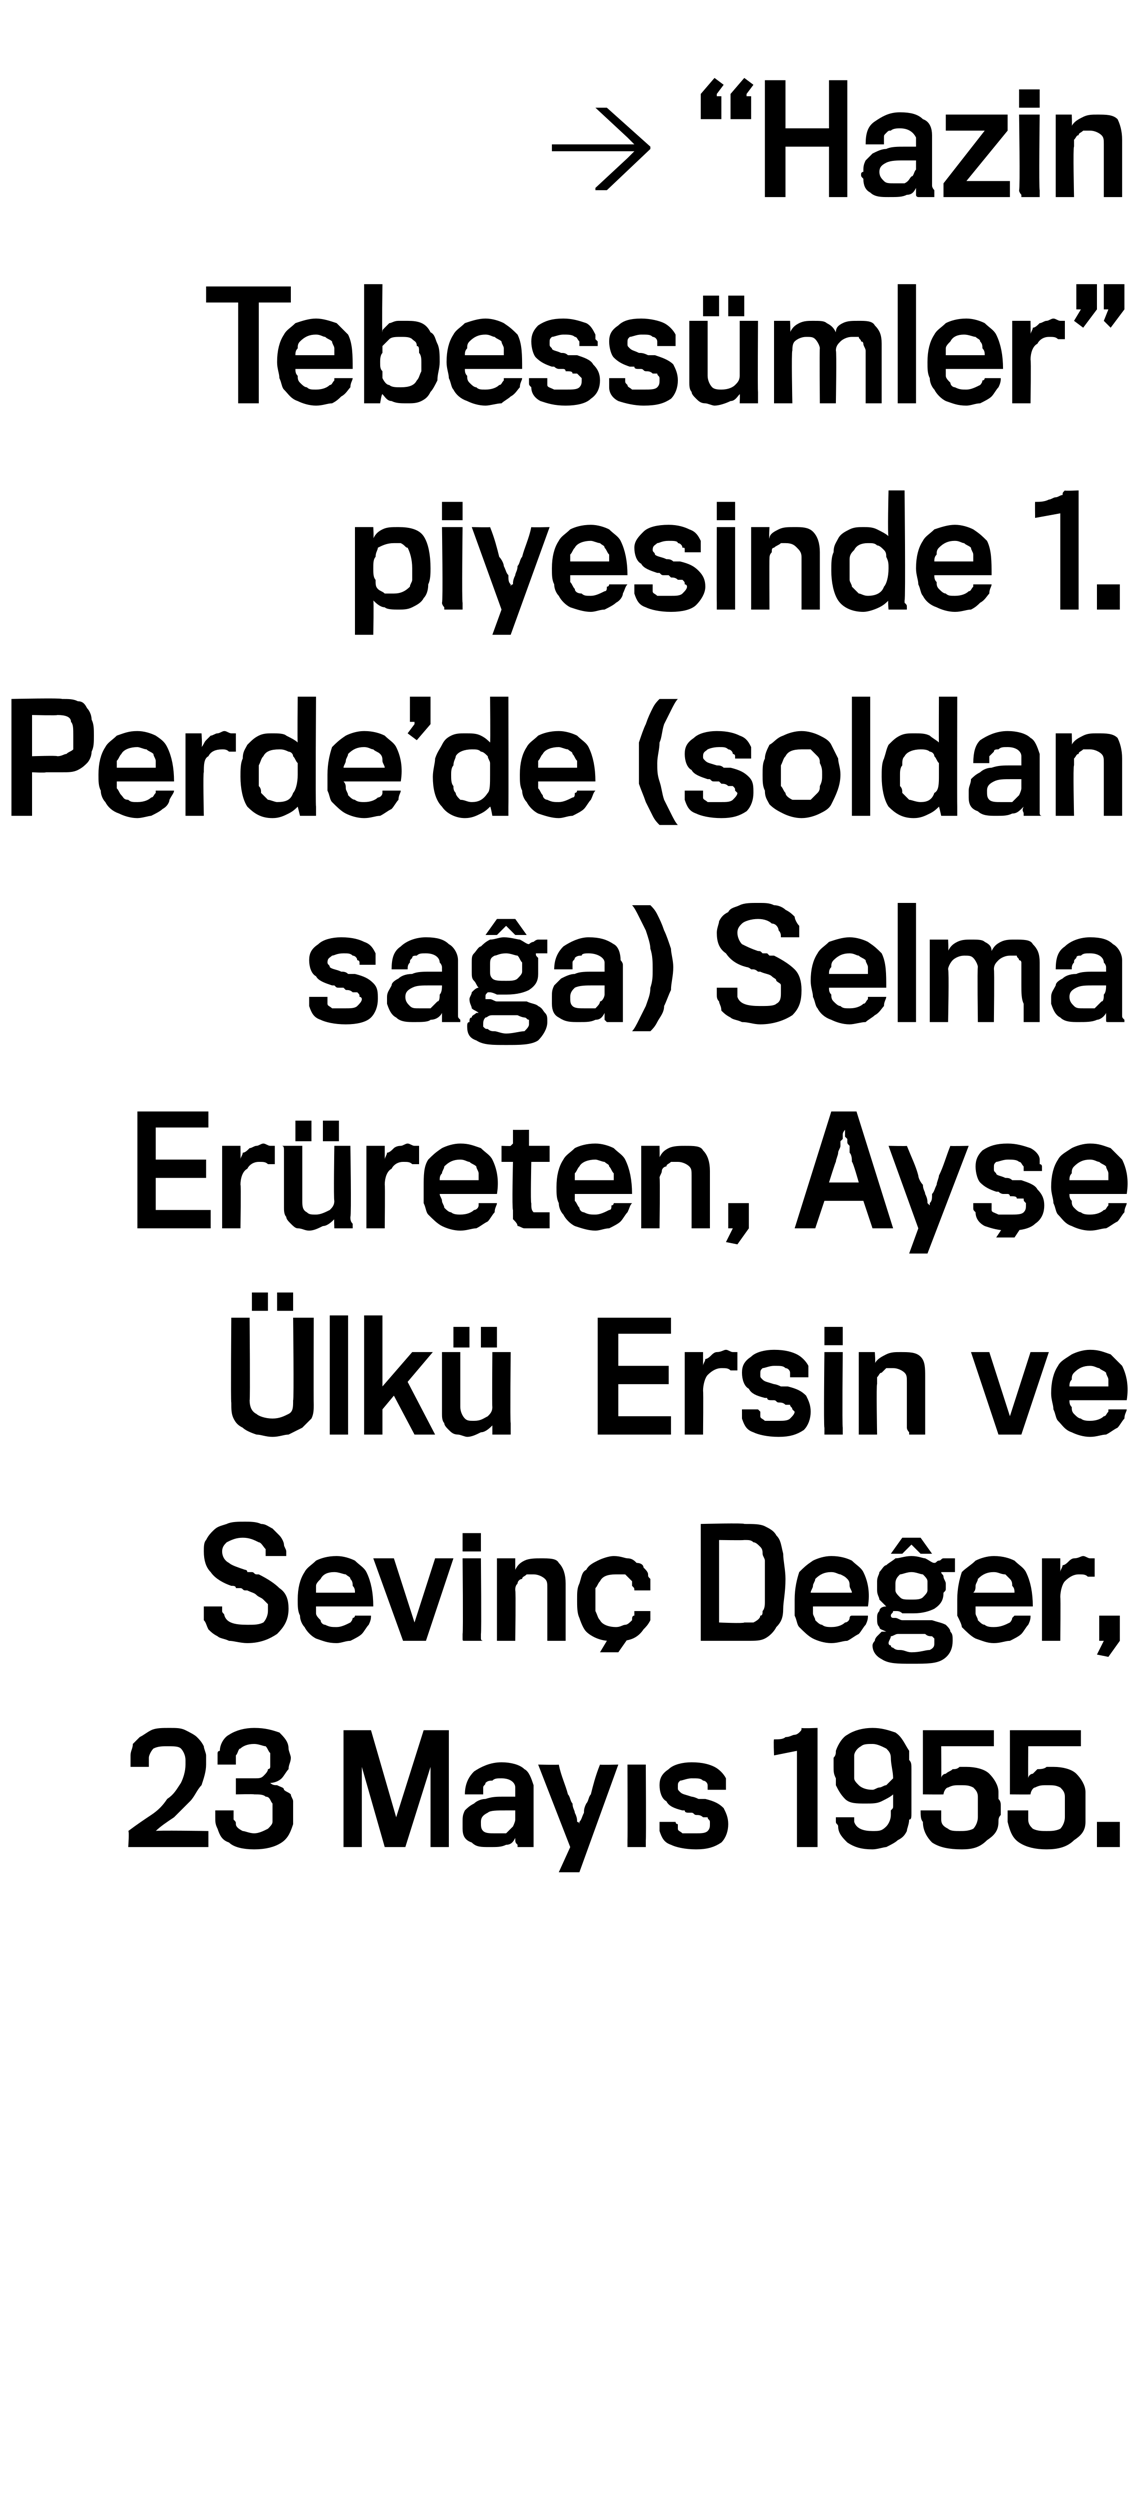 <?xml version="1.0" standalone="no"?><!DOCTYPE svg PUBLIC "-//W3C//DTD SVG 1.1//EN" "http://www.w3.org/Graphics/SVG/1.1/DTD/svg11.dtd"><svg xmlns="http://www.w3.org/2000/svg" version="1.1" width="49.3px" height="109.1px" viewBox="0 -3 49.3 109.1" style="top:-3px">  <desc>Hazin Tebessümler piyesinde 1 Perde de (soldan sağa) Selma Erüreten, Ayşe Ülkü Ersin ve Sevinç Değer, 23 Mayıs 1</desc>  <defs/>  <g id="Polygon76406">    <path d="M 5.6 77.6 C 5.6 77.6 5.65 76.87 5.6 76.9 C 6 76.6 6.3 76.4 6.6 76.2 C 6.9 76 7.1 75.8 7.3 75.5 C 7.6 75.3 7.7 75.1 7.9 74.8 C 8 74.6 8.1 74.3 8.1 74 C 8.1 74 8.1 73.8 8.1 73.8 C 8.1 73.6 8 73.4 7.9 73.3 C 7.8 73.2 7.6 73.2 7.3 73.2 C 7.1 73.2 6.9 73.2 6.7 73.3 C 6.6 73.4 6.5 73.6 6.5 73.7 C 6.5 73.8 6.5 73.8 6.5 73.9 C 6.5 74 6.5 74.1 6.5 74.1 C 6.5 74.1 5.7 74.1 5.7 74.1 C 5.7 74.1 5.7 74.1 5.7 74 C 5.7 74 5.7 73.9 5.7 73.9 C 5.7 73.8 5.7 73.8 5.7 73.7 C 5.7 73.7 5.7 73.6 5.7 73.6 C 5.7 73.4 5.8 73.3 5.8 73.1 C 5.9 73 6 72.9 6.1 72.8 C 6.3 72.7 6.4 72.6 6.6 72.5 C 6.8 72.4 7.1 72.4 7.4 72.4 C 7.7 72.4 7.9 72.4 8.1 72.5 C 8.3 72.6 8.5 72.7 8.6 72.8 C 8.7 72.9 8.8 73 8.9 73.2 C 8.9 73.3 9 73.5 9 73.6 C 9 73.6 9 73.7 9 73.7 C 9 73.7 9 73.8 9 73.8 C 9 73.9 9 73.9 9 74 C 9 74 9 74 9 74 C 9 74.3 8.9 74.6 8.8 74.9 C 8.6 75.1 8.5 75.4 8.3 75.6 C 8.1 75.8 7.8 76.1 7.6 76.3 C 7.3 76.5 7 76.7 6.8 76.9 C 6.77 76.86 9.1 76.9 9.1 76.9 L 9.1 77.6 L 5.6 77.6 Z M 11.8 74.8 C 11.9 74.9 12 74.9 12.1 74.9 C 12.3 75 12.4 75 12.4 75.1 C 12.5 75.2 12.6 75.2 12.7 75.3 C 12.7 75.4 12.8 75.5 12.8 75.6 C 12.8 75.7 12.8 75.8 12.8 75.9 C 12.8 75.9 12.8 76 12.8 76.1 C 12.8 76.2 12.8 76.3 12.8 76.4 C 12.8 76.4 12.8 76.5 12.8 76.6 C 12.7 76.9 12.6 77.2 12.3 77.4 C 12 77.6 11.6 77.7 11.1 77.7 C 10.6 77.7 10.2 77.6 10 77.4 C 9.7 77.3 9.6 77.1 9.5 76.8 C 9.4 76.6 9.4 76.5 9.4 76.3 C 9.4 76.2 9.4 76.1 9.4 76 C 9.4 76 10.2 76 10.2 76 C 10.2 76 10.2 76.1 10.2 76.1 C 10.2 76.2 10.2 76.2 10.2 76.3 C 10.2 76.3 10.2 76.4 10.2 76.4 C 10.3 76.5 10.3 76.5 10.3 76.6 C 10.3 76.7 10.4 76.8 10.6 76.9 C 10.7 76.9 10.9 77 11.1 77 C 11.3 77 11.5 76.9 11.7 76.8 C 11.8 76.7 11.9 76.6 11.9 76.5 C 11.9 76.4 11.9 76.2 11.9 76.1 C 11.9 76 11.9 75.8 11.9 75.7 C 11.8 75.6 11.8 75.4 11.6 75.4 C 11.5 75.3 11.3 75.3 11.1 75.3 C 11.08 75.28 10.3 75.3 10.3 75.3 L 10.3 74.6 C 10.3 74.6 11.06 74.6 11.1 74.6 C 11.3 74.6 11.4 74.6 11.5 74.5 C 11.6 74.4 11.7 74.3 11.7 74.2 C 11.8 74.2 11.8 74.1 11.8 74.1 C 11.8 74 11.8 73.9 11.8 73.9 C 11.8 73.8 11.8 73.7 11.8 73.7 C 11.8 73.6 11.8 73.6 11.8 73.5 C 11.7 73.4 11.7 73.3 11.6 73.2 C 11.5 73.2 11.3 73.1 11.1 73.1 C 10.8 73.1 10.6 73.2 10.5 73.3 C 10.4 73.3 10.4 73.5 10.3 73.6 C 10.3 73.6 10.3 73.7 10.3 73.7 C 10.3 73.7 10.3 73.8 10.3 73.8 C 10.3 73.9 10.3 73.9 10.3 73.9 C 10.3 74 10.3 74 10.3 74 C 10.3 74 9.5 74 9.5 74 C 9.5 74 9.5 73.9 9.5 73.9 C 9.5 73.8 9.5 73.8 9.5 73.7 C 9.5 73.6 9.5 73.6 9.5 73.5 C 9.5 73.4 9.6 73.4 9.6 73.4 C 9.6 73.1 9.8 72.8 10 72.7 C 10.3 72.5 10.7 72.4 11.1 72.4 C 11.6 72.4 11.9 72.5 12.2 72.6 C 12.4 72.8 12.6 73 12.6 73.3 C 12.6 73.4 12.7 73.6 12.7 73.7 C 12.7 73.9 12.6 74 12.6 74.2 C 12.5 74.3 12.4 74.5 12.3 74.6 C 12.2 74.7 12 74.8 11.8 74.8 Z M 18.8 77.6 L 18.8 74.1 L 17.7 77.6 L 16.8 77.6 L 15.8 74.1 L 15.8 77.6 L 15 77.6 L 15 72.5 L 16.2 72.5 L 17.3 76.3 L 18.5 72.5 L 19.6 72.5 L 19.6 77.6 L 18.8 77.6 Z M 22.6 77.6 C 22.6 77.6 22.6 77.6 22.6 77.5 C 22.5 77.4 22.5 77.4 22.5 77.2 C 22.4 77.4 22.3 77.5 22.1 77.5 C 21.9 77.6 21.7 77.6 21.4 77.6 C 21 77.6 20.8 77.6 20.6 77.4 C 20.3 77.3 20.2 77.1 20.2 76.8 C 20.2 76.7 20.2 76.7 20.2 76.6 C 20.2 76.6 20.2 76.5 20.2 76.5 C 20.2 76.3 20.2 76.2 20.3 76 C 20.4 75.9 20.5 75.8 20.7 75.7 C 20.8 75.6 21 75.5 21.2 75.5 C 21.5 75.4 21.7 75.4 22 75.4 C 22.1 75.4 22.2 75.4 22.3 75.4 C 22.4 75.4 22.4 75.4 22.5 75.4 C 22.5 75.4 22.5 75.3 22.5 75.2 C 22.5 75.2 22.5 75.1 22.5 75 C 22.5 74.8 22.3 74.6 21.9 74.6 C 21.7 74.6 21.6 74.6 21.5 74.7 C 21.4 74.7 21.3 74.7 21.2 74.8 C 21.2 74.9 21.1 74.9 21.1 75 C 21.1 75.1 21.1 75.2 21.1 75.3 C 21.1 75.3 20.3 75.3 20.3 75.3 C 20.3 74.8 20.5 74.5 20.7 74.3 C 21 74.1 21.4 73.9 21.9 73.9 C 22.3 73.9 22.7 74 22.9 74.2 C 23.1 74.3 23.2 74.6 23.3 74.9 C 23.3 74.9 23.3 75 23.3 75.1 C 23.3 75.2 23.3 75.3 23.3 75.4 C 23.3 75.5 23.3 75.6 23.3 75.7 C 23.3 75.8 23.3 75.8 23.3 75.9 C 23.3 76 23.3 76.1 23.3 76.1 C 23.3 76.2 23.3 76.3 23.3 76.4 C 23.3 76.5 23.3 76.6 23.3 76.7 C 23.3 76.8 23.3 76.8 23.3 76.9 C 23.3 77 23.3 77 23.3 77.1 C 23.3 77.2 23.3 77.3 23.3 77.3 C 23.3 77.4 23.3 77.4 23.3 77.5 C 23.3 77.5 23.3 77.6 23.3 77.6 C 23.3 77.6 22.6 77.6 22.6 77.6 Z M 22.5 76 C 22.4 76 22.4 76 22.3 76 C 22.3 76 22.2 76 22.1 76 C 21.7 76 21.4 76 21.3 76.1 C 21.1 76.2 21 76.3 21 76.5 C 21 76.7 21 76.8 21.1 76.9 C 21.2 77 21.4 77 21.6 77 C 21.8 77 21.9 77 22.1 77 C 22.2 76.9 22.3 76.8 22.4 76.7 C 22.4 76.7 22.5 76.5 22.5 76.4 C 22.5 76.3 22.5 76.1 22.5 76 Z M 25.3 78.7 L 24.4 78.7 L 24.9 77.6 L 23.5 74 C 23.5 74 24.37 74.02 24.4 74 C 24.5 74.5 24.7 74.9 24.8 75.3 C 24.9 75.4 24.9 75.6 25 75.7 C 25 75.9 25.1 76 25.1 76.1 C 25.2 76.3 25.2 76.4 25.2 76.5 C 25.3 76.5 25.3 76.6 25.3 76.6 C 25.3 76.6 25.3 76.5 25.3 76.5 C 25.4 76.4 25.4 76.3 25.5 76.1 C 25.5 76 25.5 75.9 25.6 75.7 C 25.7 75.6 25.7 75.4 25.8 75.3 C 25.9 74.9 26 74.5 26.2 74 C 26.2 74.02 27 74 27 74 L 25.3 78.7 Z M 27.4 77.6 C 27.4 77.6 27.4 77.6 27.4 77.5 C 27.4 77.5 27.4 77.4 27.4 77.3 C 27.41 77.27 27.4 74 27.4 74 L 28.2 74 C 28.2 74 28.22 77.26 28.2 77.3 C 28.2 77.4 28.2 77.5 28.2 77.5 C 28.2 77.6 28.2 77.6 28.2 77.6 C 28.2 77.6 27.4 77.6 27.4 77.6 Z M 31.8 76.6 C 31.8 76.9 31.7 77.2 31.5 77.4 C 31.2 77.6 30.9 77.7 30.4 77.7 C 29.9 77.7 29.5 77.6 29.3 77.5 C 29 77.4 28.9 77.2 28.8 76.9 C 28.8 76.8 28.8 76.8 28.8 76.7 C 28.8 76.6 28.8 76.6 28.8 76.5 C 28.8 76.5 29.5 76.5 29.5 76.5 C 29.5 76.5 29.5 76.6 29.6 76.6 C 29.6 76.7 29.6 76.7 29.6 76.8 C 29.6 76.9 29.7 76.9 29.8 77 C 29.9 77 30.1 77 30.4 77 C 30.6 77 30.8 77 30.9 76.9 C 31 76.8 31 76.7 31 76.6 C 31 76.6 31 76.5 31 76.5 C 31 76.4 30.9 76.4 30.9 76.3 C 30.8 76.3 30.8 76.3 30.7 76.3 C 30.6 76.2 30.5 76.2 30.4 76.2 C 30.3 76.2 30.3 76.1 30.2 76.1 C 30.2 76.1 30.1 76.1 30.1 76.1 C 30 76.1 29.9 76.1 29.9 76 C 29.8 76 29.8 76 29.8 76 C 29.4 75.9 29.2 75.8 29.1 75.6 C 28.9 75.5 28.8 75.2 28.8 74.9 C 28.8 74.6 28.9 74.4 29.2 74.2 C 29.4 74 29.8 73.9 30.2 73.9 C 30.7 73.9 31 74 31.2 74.1 C 31.4 74.2 31.6 74.4 31.7 74.6 C 31.7 74.7 31.7 74.7 31.7 74.8 C 31.7 74.8 31.7 74.9 31.7 74.9 C 31.7 74.9 31.7 75 31.7 75 C 31.7 75.1 31.7 75.1 31.7 75.1 C 31.7 75.1 30.9 75.1 30.9 75.1 C 30.9 75.1 30.9 75.1 30.9 75 C 30.9 74.9 30.9 74.9 30.9 74.9 C 30.9 74.8 30.8 74.7 30.7 74.7 C 30.6 74.6 30.5 74.6 30.2 74.6 C 30 74.6 29.8 74.7 29.7 74.7 C 29.6 74.8 29.6 74.8 29.6 75 C 29.6 75.1 29.6 75.1 29.7 75.2 C 29.8 75.3 29.9 75.3 30.2 75.4 C 30.2 75.4 30.3 75.4 30.5 75.5 C 30.6 75.5 30.7 75.5 30.8 75.5 C 31.2 75.6 31.4 75.7 31.6 75.9 C 31.7 76.1 31.8 76.3 31.8 76.6 Z M 34.8 77.6 L 34.8 73.4 L 33.8 73.6 C 33.8 73.6 33.77 72.92 33.8 72.9 C 34 72.9 34.2 72.9 34.3 72.8 C 34.5 72.8 34.6 72.7 34.7 72.7 C 34.8 72.7 34.9 72.6 34.9 72.6 C 35 72.5 35 72.5 35 72.4 C 35.03 72.43 35.7 72.4 35.7 72.4 L 35.7 77.6 L 34.8 77.6 Z M 39.7 76.4 C 39.7 76.6 39.6 76.8 39.6 76.9 C 39.5 77.1 39.4 77.2 39.2 77.3 C 39.1 77.4 38.9 77.5 38.7 77.6 C 38.6 77.6 38.3 77.7 38.1 77.7 C 37.6 77.7 37.3 77.6 37 77.4 C 36.8 77.2 36.6 77 36.6 76.7 C 36.6 76.6 36.5 76.6 36.5 76.5 C 36.5 76.4 36.5 76.3 36.5 76.3 C 36.5 76.3 37.3 76.3 37.3 76.3 C 37.3 76.3 37.3 76.3 37.3 76.4 C 37.3 76.4 37.3 76.4 37.3 76.5 C 37.4 76.8 37.7 76.9 38.1 76.9 C 38.4 76.9 38.5 76.9 38.7 76.7 C 38.8 76.6 38.9 76.4 38.9 76.2 C 38.9 76.2 38.9 76.1 38.9 76 C 39 75.9 39 75.9 39 75.8 C 39 75.7 39 75.6 39 75.5 C 39 75.4 39 75.4 39 75.3 C 38.9 75.4 38.7 75.5 38.5 75.6 C 38.3 75.7 38.1 75.7 37.8 75.7 C 37.4 75.7 37.1 75.7 36.9 75.5 C 36.7 75.3 36.6 75.1 36.5 74.9 C 36.5 74.8 36.5 74.7 36.5 74.6 C 36.4 74.4 36.4 74.3 36.4 74.1 C 36.4 74 36.4 73.9 36.4 73.7 C 36.5 73.6 36.5 73.5 36.5 73.4 C 36.6 73.1 36.8 72.8 37 72.7 C 37.3 72.5 37.7 72.4 38.1 72.4 C 38.5 72.4 38.8 72.5 39.1 72.6 C 39.4 72.8 39.5 73.1 39.7 73.4 C 39.7 73.5 39.7 73.6 39.7 73.8 C 39.8 73.9 39.8 74 39.8 74.2 C 39.8 74.3 39.8 74.5 39.8 74.6 C 39.8 74.7 39.8 74.9 39.8 75 C 39.8 75.1 39.8 75.2 39.8 75.4 C 39.8 75.5 39.8 75.6 39.8 75.8 C 39.8 75.9 39.8 76 39.8 76.1 C 39.8 76.3 39.8 76.4 39.7 76.4 Z M 39 74.6 C 39 74.3 38.9 74 38.9 73.7 C 38.9 73.5 38.8 73.4 38.7 73.3 C 38.5 73.2 38.3 73.1 38.1 73.1 C 37.9 73.1 37.7 73.1 37.6 73.2 C 37.4 73.3 37.3 73.5 37.3 73.6 C 37.3 73.7 37.3 73.7 37.3 73.8 C 37.3 73.9 37.3 74 37.3 74.1 C 37.3 74.2 37.3 74.3 37.3 74.3 C 37.3 74.4 37.3 74.5 37.3 74.6 C 37.3 74.7 37.4 74.8 37.5 74.9 C 37.6 75 37.8 75.1 38.1 75.1 C 38.2 75.1 38.3 75 38.4 75 C 38.5 75 38.6 74.9 38.7 74.9 C 38.8 74.8 38.8 74.8 38.9 74.7 C 38.9 74.7 38.9 74.7 39 74.6 Z M 43.6 76.5 C 43.6 76.9 43.4 77.1 43.1 77.3 C 42.8 77.6 42.5 77.7 42 77.7 C 41.4 77.7 41 77.6 40.7 77.4 C 40.5 77.2 40.3 76.9 40.3 76.5 C 40.2 76.4 40.2 76.2 40.2 76 C 40.2 76 41.1 76 41.1 76 C 41.1 76.1 41.1 76.1 41.1 76.2 C 41.1 76.3 41.1 76.3 41.1 76.4 C 41.1 76.6 41.2 76.7 41.4 76.8 C 41.5 76.9 41.7 76.9 41.9 76.9 C 42.1 76.9 42.3 76.9 42.5 76.8 C 42.6 76.7 42.7 76.5 42.7 76.3 C 42.7 76.3 42.7 76.2 42.7 76.1 C 42.7 76.1 42.7 76 42.7 75.9 C 42.7 75.8 42.7 75.7 42.7 75.6 C 42.7 75.5 42.7 75.5 42.7 75.4 C 42.7 75.2 42.6 75.1 42.5 75 C 42.3 74.9 42.2 74.9 41.9 74.9 C 41.7 74.9 41.6 74.9 41.4 75 C 41.3 75 41.2 75.2 41.2 75.3 C 41.16 75.31 40.3 75.3 40.3 75.3 L 40.3 72.5 L 43.4 72.5 L 43.4 73.2 L 41.1 73.2 C 41.1 73.2 41.11 74.6 41.1 74.6 C 41.1 74.5 41.2 74.4 41.3 74.4 C 41.4 74.3 41.5 74.3 41.6 74.2 C 41.7 74.2 41.8 74.2 41.9 74.1 C 42 74.1 42.1 74.1 42.2 74.1 C 42.6 74.1 43 74.2 43.2 74.4 C 43.4 74.6 43.6 74.9 43.6 75.2 C 43.6 75.3 43.6 75.4 43.6 75.5 C 43.7 75.6 43.7 75.7 43.7 75.8 C 43.7 76 43.7 76.1 43.7 76.2 C 43.6 76.3 43.6 76.4 43.6 76.5 Z M 47.4 76.5 C 47.4 76.9 47.2 77.1 46.9 77.3 C 46.6 77.6 46.2 77.7 45.7 77.7 C 45.2 77.7 44.8 77.6 44.5 77.4 C 44.2 77.2 44.1 76.9 44 76.5 C 44 76.4 44 76.2 44 76 C 44 76 44.9 76 44.9 76 C 44.9 76.1 44.9 76.1 44.9 76.2 C 44.9 76.3 44.9 76.3 44.9 76.4 C 44.9 76.6 45 76.7 45.1 76.8 C 45.3 76.9 45.5 76.9 45.7 76.9 C 45.9 76.9 46.1 76.9 46.3 76.8 C 46.4 76.7 46.5 76.5 46.5 76.3 C 46.5 76.3 46.5 76.2 46.5 76.1 C 46.5 76.1 46.5 76 46.5 75.9 C 46.5 75.8 46.5 75.7 46.5 75.6 C 46.5 75.5 46.5 75.5 46.5 75.4 C 46.5 75.2 46.4 75.1 46.3 75 C 46.1 74.9 46 74.9 45.7 74.9 C 45.5 74.9 45.4 74.9 45.2 75 C 45.1 75 45 75.2 45 75.3 C 44.95 75.31 44.1 75.3 44.1 75.3 L 44.1 72.5 L 47.2 72.5 L 47.2 73.2 L 44.9 73.2 C 44.9 73.2 44.89 74.6 44.9 74.6 C 44.9 74.5 45 74.4 45.1 74.4 C 45.2 74.3 45.2 74.3 45.3 74.2 C 45.4 74.2 45.6 74.2 45.7 74.1 C 45.8 74.1 45.9 74.1 46 74.1 C 46.4 74.1 46.8 74.2 47 74.4 C 47.2 74.6 47.4 74.9 47.4 75.2 C 47.4 75.3 47.4 75.4 47.4 75.5 C 47.4 75.6 47.4 75.7 47.4 75.8 C 47.4 76 47.4 76.1 47.4 76.2 C 47.4 76.3 47.4 76.4 47.4 76.5 Z M 47.9 77.6 L 47.9 76.5 L 48.9 76.5 L 48.9 77.6 L 47.9 77.6 Z " stroke="none" fill="#000"/>  </g>  <g id="Polygon76405">    <path d="M 12.6 67.2 C 12.6 67.7 12.4 68 12.1 68.3 C 11.8 68.5 11.4 68.7 10.8 68.7 C 10.5 68.7 10.2 68.6 10 68.6 C 9.8 68.5 9.6 68.5 9.5 68.4 C 9.3 68.3 9.2 68.2 9.1 68.1 C 9 67.9 9 67.8 8.9 67.7 C 8.9 67.6 8.9 67.5 8.9 67.4 C 8.9 67.3 8.9 67.2 8.9 67.1 C 8.9 67.1 9.7 67.1 9.7 67.1 C 9.7 67.1 9.7 67.2 9.7 67.3 C 9.7 67.4 9.8 67.4 9.8 67.5 C 9.9 67.8 10.2 67.9 10.8 67.9 C 11.1 67.9 11.3 67.9 11.5 67.8 C 11.6 67.7 11.7 67.5 11.7 67.3 C 11.7 67.2 11.7 67.1 11.7 67 C 11.6 66.9 11.6 66.9 11.5 66.8 C 11.4 66.7 11.3 66.7 11.2 66.6 C 11.1 66.5 11 66.5 10.8 66.4 C 10.8 66.4 10.7 66.4 10.7 66.4 C 10.6 66.4 10.6 66.3 10.5 66.3 C 10.4 66.3 10.4 66.3 10.3 66.3 C 10.3 66.2 10.2 66.2 10.1 66.2 C 9.8 66.1 9.4 65.9 9.2 65.6 C 9 65.4 8.9 65.1 8.9 64.7 C 8.9 64.5 8.9 64.3 9 64.2 C 9.1 64 9.2 63.9 9.3 63.8 C 9.5 63.6 9.6 63.6 9.9 63.5 C 10.1 63.4 10.4 63.4 10.7 63.4 C 10.9 63.4 11.2 63.4 11.4 63.5 C 11.6 63.5 11.7 63.6 11.9 63.7 C 12 63.8 12.1 63.9 12.2 64 C 12.3 64.1 12.4 64.3 12.4 64.4 C 12.4 64.5 12.5 64.6 12.5 64.7 C 12.5 64.8 12.5 64.8 12.5 64.9 C 12.5 64.9 11.6 64.9 11.6 64.9 C 11.6 64.8 11.6 64.7 11.6 64.6 C 11.5 64.5 11.4 64.3 11.3 64.3 C 11.1 64.2 10.9 64.1 10.6 64.1 C 10.3 64.1 10.1 64.2 9.9 64.3 C 9.8 64.4 9.7 64.5 9.7 64.7 C 9.7 64.9 9.8 65.1 10 65.2 C 10.1 65.3 10.4 65.4 10.7 65.5 C 10.7 65.5 10.8 65.5 10.8 65.6 C 10.9 65.6 11 65.6 11 65.6 C 11.1 65.6 11.1 65.7 11.2 65.7 C 11.2 65.7 11.3 65.7 11.3 65.7 C 11.7 65.9 12 66.1 12.2 66.3 C 12.5 66.5 12.6 66.8 12.6 67.2 Z M 16.2 67.5 C 16.2 67.6 16.2 67.7 16.1 67.9 C 16 68 15.9 68.2 15.8 68.3 C 15.7 68.4 15.5 68.5 15.3 68.6 C 15.1 68.6 14.9 68.7 14.7 68.7 C 14.3 68.7 14.1 68.6 13.8 68.5 C 13.6 68.4 13.4 68.2 13.3 68 C 13.2 67.9 13.1 67.7 13.1 67.5 C 13 67.3 13 67.1 13 66.8 C 13 66.3 13.1 65.9 13.3 65.6 C 13.4 65.4 13.6 65.3 13.8 65.1 C 14 65 14.3 64.9 14.7 64.9 C 15 64.9 15.3 65 15.5 65.1 C 15.7 65.3 15.9 65.4 16 65.6 C 16.2 66 16.3 66.5 16.3 67.1 C 16.3 67.1 13.8 67.1 13.8 67.1 C 13.8 67.2 13.8 67.3 13.8 67.4 C 13.8 67.5 13.9 67.6 14 67.7 C 14 67.8 14.1 67.9 14.2 67.9 C 14.4 68 14.5 68 14.7 68 C 14.9 68 15.1 67.9 15.3 67.8 C 15.3 67.8 15.4 67.7 15.4 67.6 C 15.5 67.6 15.5 67.5 15.5 67.5 C 15.5 67.5 16.2 67.5 16.2 67.5 Z M 15.5 66.5 C 15.5 66.4 15.5 66.3 15.4 66.2 C 15.4 66.1 15.4 66 15.3 65.9 C 15.3 65.8 15.2 65.8 15.1 65.7 C 15 65.7 14.8 65.6 14.6 65.6 C 14.3 65.6 14.1 65.7 14 65.9 C 13.9 66 13.8 66.1 13.8 66.2 C 13.8 66.3 13.8 66.4 13.8 66.5 C 13.8 66.5 15.5 66.5 15.5 66.5 Z M 18.6 68.6 L 17.6 68.6 L 16.3 65 L 17.2 65 L 18.1 67.8 L 19 65 L 19.8 65 L 18.6 68.6 Z M 20.2 64.7 L 20.2 63.9 L 21 63.9 L 21 64.7 L 20.2 64.7 Z M 20.3 68.6 C 20.2 68.6 20.2 68.6 20.2 68.5 C 20.2 68.5 20.2 68.4 20.2 68.3 C 20.23 68.27 20.2 65 20.2 65 L 21 65 C 21 65 21.03 68.26 21 68.3 C 21 68.4 21 68.5 21 68.5 C 21 68.6 21.1 68.6 21.1 68.6 C 21.1 68.6 20.3 68.6 20.3 68.6 Z M 24.7 66.1 C 24.7 66.5 24.7 66.8 24.7 67.1 C 24.7 67.4 24.7 67.6 24.7 67.8 C 24.7 68 24.7 68.1 24.7 68.2 C 24.7 68.3 24.7 68.4 24.7 68.5 C 24.7 68.5 24.7 68.6 24.7 68.6 C 24.7 68.6 24.7 68.6 24.7 68.6 C 24.7 68.6 23.9 68.6 23.9 68.6 C 23.9 68.6 23.9 68.6 23.9 68.6 C 23.9 68.6 23.9 68.5 23.9 68.5 C 23.9 68.5 23.9 68.4 23.9 68.3 C 23.9 68.2 23.9 68.1 23.9 67.9 C 23.9 67.7 23.9 67.5 23.9 67.3 C 23.9 67 23.9 66.7 23.9 66.3 C 23.9 66.1 23.9 66 23.8 65.9 C 23.7 65.8 23.5 65.7 23.3 65.7 C 23.2 65.7 23.1 65.7 23 65.7 C 22.9 65.8 22.8 65.8 22.8 65.9 C 22.7 65.9 22.6 66 22.6 66.1 C 22.5 66.2 22.5 66.3 22.5 66.4 C 22.53 66.38 22.5 68.6 22.5 68.6 L 21.7 68.6 L 21.7 65 L 22.5 65 C 22.5 65 22.5 65.51 22.5 65.5 C 22.6 65.3 22.7 65.2 22.9 65.1 C 23.1 65 23.4 65 23.6 65 C 24 65 24.3 65 24.4 65.2 C 24.6 65.4 24.7 65.7 24.7 66.1 Z M 26.6 68.6 C 26.2 68.6 25.8 68.4 25.6 68.2 C 25.5 68.1 25.4 67.9 25.3 67.6 C 25.2 67.4 25.2 67.1 25.2 66.8 C 25.2 66.5 25.2 66.3 25.3 66.1 C 25.4 65.8 25.4 65.6 25.6 65.5 C 25.7 65.3 25.9 65.2 26.1 65.1 C 26.3 65 26.6 64.9 26.8 64.9 C 27.1 64.9 27.3 65 27.4 65 C 27.6 65 27.7 65.1 27.8 65.2 C 28 65.2 28.1 65.3 28.1 65.4 C 28.2 65.5 28.3 65.6 28.3 65.7 C 28.3 65.8 28.3 65.8 28.4 65.9 C 28.4 65.9 28.4 66 28.4 66.1 C 28.4 66.1 28.4 66.2 28.4 66.2 C 28.4 66.3 28.4 66.4 28.4 66.4 C 28.4 66.4 27.7 66.4 27.7 66.4 C 27.7 66.3 27.7 66.3 27.6 66.2 C 27.6 66.1 27.6 66 27.6 66 C 27.5 65.9 27.4 65.8 27.3 65.7 C 27.2 65.7 27 65.7 26.9 65.7 C 26.5 65.7 26.3 65.8 26.2 66 C 26.1 66.1 26.1 66.2 26 66.3 C 26 66.5 26 66.6 26 66.8 C 26 67 26 67.1 26 67.3 C 26.1 67.5 26.1 67.6 26.2 67.7 C 26.3 67.9 26.6 68 26.9 68 C 27.1 68 27.2 67.9 27.3 67.9 C 27.4 67.9 27.5 67.8 27.6 67.7 C 27.6 67.6 27.6 67.5 27.7 67.5 C 27.7 67.4 27.7 67.3 27.7 67.3 C 27.7 67.3 28.4 67.3 28.4 67.3 C 28.4 67.4 28.4 67.6 28.4 67.7 C 28.3 67.9 28.2 68 28.1 68.1 C 27.9 68.4 27.6 68.6 27.1 68.6 C 27.1 68.6 26.6 68.6 26.6 68.6 Z M 26.8 68.1 L 27.7 68.1 L 27 69.1 L 26.2 69.1 L 26.8 68.1 Z M 33.9 68 C 33.8 68.2 33.6 68.4 33.4 68.5 C 33.2 68.6 33 68.6 32.6 68.6 C 32.62 68.6 30.6 68.6 30.6 68.6 L 30.6 63.5 C 30.6 63.5 32.54 63.45 32.5 63.5 C 32.9 63.5 33.2 63.5 33.4 63.6 C 33.6 63.7 33.8 63.8 33.9 64 C 34.1 64.2 34.1 64.4 34.2 64.8 C 34.2 65.1 34.3 65.5 34.3 65.9 C 34.3 66.5 34.2 66.9 34.2 67.2 C 34.2 67.6 34.1 67.8 33.9 68 Z M 33.2 67.5 C 33.3 67.5 33.3 67.4 33.3 67.3 C 33.4 67.2 33.4 67 33.4 66.9 C 33.4 66.7 33.4 66.6 33.4 66.4 C 33.4 66.2 33.4 66.1 33.4 65.9 C 33.4 65.8 33.4 65.7 33.4 65.5 C 33.4 65.4 33.4 65.2 33.4 65.1 C 33.4 65 33.3 64.9 33.3 64.8 C 33.3 64.7 33.3 64.6 33.2 64.5 C 33.1 64.4 33 64.3 32.9 64.3 C 32.8 64.2 32.7 64.2 32.5 64.2 C 32.46 64.22 31.4 64.2 31.4 64.2 L 31.4 67.8 C 31.4 67.8 32.47 67.85 32.5 67.8 C 32.7 67.8 32.8 67.8 32.9 67.8 C 33.1 67.7 33.2 67.6 33.2 67.5 Z M 37.9 67.5 C 37.9 67.6 37.9 67.7 37.8 67.9 C 37.7 68 37.6 68.2 37.5 68.3 C 37.3 68.4 37.2 68.5 37 68.6 C 36.8 68.6 36.6 68.7 36.3 68.7 C 36 68.7 35.7 68.6 35.5 68.5 C 35.3 68.4 35.1 68.2 34.9 68 C 34.8 67.9 34.8 67.7 34.7 67.5 C 34.7 67.3 34.7 67.1 34.7 66.8 C 34.7 66.3 34.8 65.9 34.9 65.6 C 35.1 65.4 35.2 65.3 35.5 65.1 C 35.7 65 36 64.9 36.3 64.9 C 36.7 64.9 37 65 37.2 65.1 C 37.4 65.3 37.6 65.4 37.7 65.6 C 37.9 66 38 66.5 37.9 67.1 C 37.9 67.1 35.5 67.1 35.5 67.1 C 35.5 67.2 35.5 67.3 35.5 67.4 C 35.5 67.5 35.6 67.6 35.6 67.7 C 35.7 67.8 35.8 67.9 35.9 67.9 C 36 68 36.2 68 36.3 68 C 36.6 68 36.8 67.9 36.9 67.8 C 37 67.8 37.1 67.7 37.1 67.6 C 37.1 67.6 37.1 67.5 37.2 67.5 C 37.2 67.5 37.9 67.5 37.9 67.5 Z M 37.2 66.5 C 37.2 66.4 37.1 66.3 37.1 66.2 C 37.1 66.1 37.1 66 37 65.9 C 36.9 65.8 36.9 65.8 36.7 65.7 C 36.6 65.7 36.5 65.6 36.3 65.6 C 36 65.6 35.8 65.7 35.6 65.9 C 35.6 66 35.5 66.1 35.5 66.2 C 35.5 66.3 35.4 66.4 35.4 66.5 C 35.4 66.5 37.2 66.5 37.2 66.5 Z M 40.2 64.8 L 39.8 64.4 L 39.4 64.8 L 38.9 64.8 L 39.4 64.1 L 40.2 64.1 L 40.7 64.8 L 40.2 64.8 Z M 39.8 64.9 C 40.1 64.9 40.3 65 40.4 65 C 40.6 65.1 40.7 65.2 40.8 65.2 C 40.9 65.2 40.9 65.1 41 65.1 C 41.1 65.1 41.1 65 41.2 65 C 41.3 65 41.4 65 41.4 65 C 41.5 65 41.6 65 41.7 65 C 41.7 65 41.7 65.6 41.7 65.6 C 41.6 65.6 41.6 65.6 41.6 65.6 C 41.5 65.6 41.4 65.6 41.4 65.6 C 41.3 65.6 41.3 65.6 41.2 65.6 C 41.2 65.6 41.1 65.6 41.1 65.6 C 41.1 65.7 41.2 65.7 41.2 65.8 C 41.2 65.9 41.3 66 41.3 66.1 C 41.3 66.1 41.3 66.2 41.3 66.3 C 41.3 66.4 41.3 66.4 41.2 66.5 C 41.2 66.8 41.1 67 40.8 67.2 C 40.6 67.3 40.3 67.4 39.9 67.4 C 39.7 67.4 39.5 67.4 39.4 67.4 C 39.3 67.3 39.2 67.3 39.1 67.3 C 39 67.3 39 67.3 39 67.3 C 39 67.4 38.9 67.4 38.9 67.5 C 38.9 67.5 38.9 67.6 39 67.6 C 39 67.6 39 67.6 39.1 67.6 C 39.2 67.6 39.3 67.7 39.4 67.7 C 39.6 67.7 39.8 67.7 40 67.7 C 40.3 67.7 40.5 67.7 40.7 67.7 C 41 67.8 41.1 67.8 41.3 67.9 C 41.4 68 41.5 68.1 41.5 68.2 C 41.6 68.3 41.6 68.4 41.6 68.6 C 41.6 68.9 41.5 69.2 41.2 69.4 C 40.9 69.6 40.5 69.6 39.8 69.6 C 39.2 69.6 38.8 69.6 38.5 69.4 C 38.3 69.3 38.1 69.1 38.1 68.8 C 38.1 68.7 38.2 68.6 38.2 68.6 C 38.2 68.5 38.3 68.4 38.3 68.4 C 38.4 68.3 38.4 68.3 38.5 68.2 C 38.5 68.2 38.6 68.2 38.7 68.2 C 38.5 68.1 38.4 68.1 38.4 68 C 38.3 67.9 38.3 67.8 38.3 67.6 C 38.3 67.5 38.3 67.4 38.4 67.3 C 38.4 67.2 38.5 67.1 38.7 67.1 C 38.6 67 38.5 66.9 38.4 66.8 C 38.4 66.7 38.3 66.6 38.3 66.4 C 38.3 66.4 38.3 66.4 38.3 66.3 C 38.3 66.3 38.3 66.2 38.3 66.2 C 38.3 66.1 38.3 66.1 38.3 66.1 C 38.3 66 38.3 66 38.3 66 C 38.3 65.8 38.4 65.7 38.4 65.6 C 38.5 65.5 38.6 65.3 38.7 65.3 C 38.8 65.2 39 65.1 39.1 65 C 39.3 65 39.5 64.9 39.8 64.9 Z M 39.8 65.6 C 39.6 65.6 39.4 65.7 39.3 65.7 C 39.2 65.8 39.1 65.9 39.1 66.1 C 39.1 66.1 39.1 66.2 39.1 66.2 C 39.1 66.3 39.1 66.4 39.1 66.4 C 39.1 66.5 39.2 66.6 39.3 66.7 C 39.4 66.8 39.5 66.8 39.8 66.8 C 40 66.8 40.2 66.8 40.3 66.7 C 40.4 66.6 40.5 66.5 40.5 66.4 C 40.5 66.4 40.5 66.3 40.5 66.2 C 40.5 66.1 40.5 66.1 40.5 66 C 40.5 65.9 40.4 65.8 40.3 65.7 C 40.2 65.7 40 65.6 39.8 65.6 Z M 39.8 69.1 C 40.2 69.1 40.4 69 40.6 69 C 40.8 68.9 40.8 68.8 40.8 68.7 C 40.8 68.6 40.8 68.5 40.8 68.5 C 40.8 68.5 40.7 68.4 40.7 68.4 C 40.6 68.4 40.5 68.4 40.4 68.3 C 40.2 68.3 40.1 68.3 39.9 68.3 C 39.8 68.3 39.8 68.3 39.7 68.3 C 39.6 68.3 39.5 68.3 39.5 68.3 C 39.4 68.3 39.4 68.3 39.3 68.3 C 39.2 68.3 39.2 68.3 39.2 68.3 C 39.1 68.3 39 68.4 38.9 68.4 C 38.9 68.5 38.8 68.6 38.8 68.7 C 38.8 68.7 38.8 68.8 38.9 68.8 C 38.9 68.9 39 68.9 39 68.9 C 39.1 69 39.2 69 39.3 69 C 39.5 69 39.6 69.1 39.8 69.1 Z M 45 67.5 C 45 67.6 45 67.7 44.9 67.9 C 44.8 68 44.7 68.2 44.6 68.3 C 44.5 68.4 44.3 68.5 44.1 68.6 C 43.9 68.6 43.7 68.7 43.4 68.7 C 43.1 68.7 42.9 68.6 42.6 68.5 C 42.4 68.4 42.2 68.2 42 68 C 42 67.9 41.9 67.7 41.8 67.5 C 41.8 67.3 41.8 67.1 41.8 66.8 C 41.8 66.3 41.9 65.9 42 65.6 C 42.2 65.4 42.4 65.3 42.6 65.1 C 42.8 65 43.1 64.9 43.4 64.9 C 43.8 64.9 44.1 65 44.3 65.1 C 44.5 65.3 44.7 65.4 44.8 65.6 C 45 66 45.1 66.5 45.1 67.1 C 45.1 67.1 42.6 67.1 42.6 67.1 C 42.6 67.2 42.6 67.3 42.6 67.4 C 42.6 67.5 42.7 67.6 42.7 67.7 C 42.8 67.8 42.9 67.9 43 67.9 C 43.1 68 43.3 68 43.4 68 C 43.7 68 43.9 67.9 44.1 67.8 C 44.1 67.8 44.2 67.7 44.2 67.6 C 44.2 67.6 44.3 67.5 44.3 67.5 C 44.3 67.5 45 67.5 45 67.5 Z M 44.3 66.5 C 44.3 66.4 44.3 66.3 44.2 66.2 C 44.2 66.1 44.2 66 44.1 65.9 C 44 65.8 44 65.8 43.9 65.7 C 43.7 65.7 43.6 65.6 43.4 65.6 C 43.1 65.6 42.9 65.7 42.7 65.9 C 42.7 66 42.6 66.1 42.6 66.2 C 42.6 66.3 42.6 66.4 42.5 66.5 C 42.5 66.5 44.3 66.5 44.3 66.5 Z M 47.8 65.8 C 47.7 65.8 47.6 65.8 47.5 65.8 C 47.4 65.7 47.3 65.7 47.1 65.7 C 46.9 65.7 46.7 65.8 46.5 66 C 46.4 66.1 46.3 66.4 46.3 66.7 C 46.32 66.66 46.3 68.6 46.3 68.6 L 45.5 68.6 L 45.5 65 L 46.3 65 C 46.3 65 46.3 65.57 46.3 65.6 C 46.3 65.5 46.4 65.4 46.4 65.3 C 46.5 65.3 46.6 65.2 46.7 65.1 C 46.7 65.1 46.8 65 46.9 65 C 47.1 65 47.2 64.9 47.3 64.9 C 47.4 64.9 47.5 65 47.6 65 C 47.7 65 47.7 65 47.8 65 C 47.8 65 47.8 65.8 47.8 65.8 Z M 48.4 69.3 L 47.9 69.2 L 48.2 68.6 L 48.2 68.6 L 48 68.6 L 48 67.5 L 48.9 67.5 L 48.9 68.6 L 48.4 69.3 Z " stroke="none" fill="#000"/>  </g>  <g id="Polygon76404">    <path d="M 13.7 58.3 C 13.7 58.5 13.7 58.7 13.6 58.9 C 13.5 59 13.3 59.2 13.2 59.3 C 13 59.4 12.8 59.5 12.6 59.6 C 12.4 59.6 12.2 59.7 11.9 59.7 C 11.6 59.7 11.4 59.6 11.2 59.6 C 10.9 59.5 10.7 59.4 10.6 59.3 C 10.4 59.2 10.3 59.1 10.2 58.9 C 10.1 58.7 10.1 58.5 10.1 58.2 C 10.07 58.22 10.1 54.5 10.1 54.5 L 10.9 54.5 C 10.9 54.5 10.93 58.13 10.9 58.1 C 10.9 58.4 11 58.6 11.2 58.7 C 11.3 58.8 11.6 58.9 11.9 58.9 C 12.2 58.9 12.4 58.8 12.6 58.7 C 12.8 58.6 12.8 58.4 12.8 58.1 C 12.84 58.14 12.8 54.5 12.8 54.5 L 13.7 54.5 C 13.7 54.5 13.69 58.25 13.7 58.3 Z M 12.1 54.2 L 12.1 53.4 L 12.8 53.4 L 12.8 54.2 L 12.1 54.2 Z M 11 54.2 L 11 53.4 L 11.7 53.4 L 11.7 54.2 L 11 54.2 Z M 14.4 59.6 C 14.4 59.6 14.4 59.6 14.4 59.5 C 14.4 59.5 14.4 59.4 14.4 59.3 C 14.4 59.3 14.4 54.8 14.4 54.8 C 14.4 54.7 14.4 54.6 14.4 54.6 C 14.4 54.5 14.4 54.4 14.4 54.4 C 14.4 54.4 15.2 54.4 15.2 54.4 C 15.2 54.4 15.2 54.5 15.2 54.5 C 15.2 54.6 15.2 54.6 15.2 54.7 C 15.2 54.7 15.2 59.3 15.2 59.3 C 15.2 59.4 15.2 59.4 15.2 59.5 C 15.2 59.5 15.2 59.6 15.2 59.6 C 15.2 59.6 14.4 59.6 14.4 59.6 Z M 18.1 59.6 L 17.2 57.9 L 16.7 58.5 L 16.7 59.6 L 15.9 59.6 L 15.9 54.4 L 16.7 54.4 L 16.7 57.5 L 18 56 L 18.9 56 L 17.8 57.3 L 19 59.6 L 18.1 59.6 Z M 22.3 59.6 C 22.29 59.6 21.5 59.6 21.5 59.6 C 21.5 59.6 21.5 59.17 21.5 59.2 C 21.4 59.3 21.2 59.5 21 59.5 C 20.8 59.6 20.6 59.7 20.4 59.7 C 20.3 59.7 20.1 59.6 20 59.6 C 19.8 59.6 19.7 59.5 19.6 59.4 C 19.5 59.3 19.4 59.2 19.4 59.1 C 19.3 59 19.3 58.8 19.3 58.7 C 19.3 58.2 19.3 57.8 19.3 57.4 C 19.3 57.1 19.3 56.8 19.3 56.6 C 19.3 56.4 19.3 56.3 19.3 56.2 C 19.3 56.1 19.3 56 19.3 56 C 19.3 56 20.1 56 20.1 56 C 20.1 56 20.1 56.1 20.1 56.2 C 20.1 56.3 20.1 56.5 20.1 56.7 C 20.1 56.9 20.1 57.2 20.1 57.5 C 20.1 57.8 20.1 58.1 20.1 58.4 C 20.1 58.6 20.2 58.8 20.3 58.9 C 20.4 59 20.5 59 20.7 59 C 21 59 21.1 58.9 21.3 58.8 C 21.4 58.7 21.5 58.6 21.5 58.4 C 21.48 58.36 21.5 56 21.5 56 L 22.3 56 C 22.3 56 22.27 59.07 22.3 59.1 C 22.3 59.2 22.3 59.3 22.3 59.4 C 22.3 59.5 22.3 59.6 22.3 59.6 Z M 21 55.8 L 21 54.9 L 21.7 54.9 L 21.7 55.8 L 21 55.8 Z M 19.8 55.8 L 19.8 54.9 L 20.5 54.9 L 20.5 55.8 L 19.8 55.8 Z M 26.1 59.6 L 26.1 54.5 L 29.3 54.5 L 29.3 55.2 L 27 55.2 L 27 56.6 L 29.2 56.6 L 29.2 57.4 L 27 57.4 L 27 58.8 L 29.3 58.8 L 29.3 59.6 L 26.1 59.6 Z M 32.2 56.8 C 32.1 56.8 32 56.8 31.9 56.8 C 31.8 56.7 31.7 56.7 31.5 56.7 C 31.3 56.7 31.1 56.8 30.9 57 C 30.8 57.1 30.7 57.4 30.7 57.7 C 30.72 57.66 30.7 59.6 30.7 59.6 L 29.9 59.6 L 29.9 56 L 30.7 56 C 30.7 56 30.7 56.57 30.7 56.6 C 30.7 56.5 30.8 56.4 30.8 56.3 C 30.9 56.3 31 56.2 31.1 56.1 C 31.1 56.1 31.2 56 31.3 56 C 31.5 56 31.6 55.9 31.7 55.9 C 31.8 55.9 31.9 56 32 56 C 32.1 56 32.1 56 32.2 56 C 32.2 56 32.2 56.8 32.2 56.8 Z M 35.4 58.6 C 35.4 58.9 35.3 59.2 35.1 59.4 C 34.8 59.6 34.5 59.7 34 59.7 C 33.5 59.7 33.1 59.6 32.9 59.5 C 32.6 59.4 32.5 59.2 32.4 58.9 C 32.4 58.8 32.4 58.8 32.4 58.7 C 32.4 58.6 32.4 58.6 32.4 58.5 C 32.4 58.5 33.1 58.5 33.1 58.5 C 33.1 58.5 33.2 58.6 33.2 58.6 C 33.2 58.7 33.2 58.7 33.2 58.8 C 33.2 58.9 33.3 58.9 33.4 59 C 33.5 59 33.7 59 34 59 C 34.2 59 34.4 59 34.5 58.9 C 34.6 58.8 34.7 58.7 34.7 58.6 C 34.7 58.6 34.6 58.5 34.6 58.5 C 34.6 58.4 34.5 58.4 34.5 58.3 C 34.4 58.3 34.4 58.3 34.3 58.3 C 34.2 58.2 34.1 58.2 34 58.2 C 33.9 58.2 33.9 58.1 33.8 58.1 C 33.8 58.1 33.7 58.1 33.7 58.1 C 33.6 58.1 33.5 58.1 33.5 58 C 33.4 58 33.4 58 33.4 58 C 33 57.9 32.8 57.8 32.7 57.6 C 32.5 57.5 32.4 57.2 32.4 56.9 C 32.4 56.6 32.5 56.4 32.8 56.2 C 33 56 33.4 55.9 33.8 55.9 C 34.3 55.9 34.6 56 34.8 56.1 C 35 56.2 35.2 56.4 35.3 56.6 C 35.3 56.7 35.3 56.7 35.3 56.8 C 35.3 56.8 35.3 56.9 35.3 56.9 C 35.3 56.9 35.3 57 35.3 57 C 35.3 57.1 35.3 57.1 35.3 57.1 C 35.3 57.1 34.5 57.1 34.5 57.1 C 34.5 57.1 34.5 57.1 34.5 57 C 34.5 56.9 34.5 56.9 34.5 56.9 C 34.5 56.8 34.4 56.7 34.3 56.7 C 34.2 56.6 34.1 56.6 33.8 56.6 C 33.6 56.6 33.4 56.7 33.3 56.7 C 33.2 56.8 33.2 56.8 33.2 57 C 33.2 57.1 33.2 57.1 33.3 57.2 C 33.4 57.3 33.5 57.3 33.8 57.4 C 33.8 57.4 33.9 57.4 34.1 57.5 C 34.2 57.5 34.3 57.5 34.4 57.5 C 34.8 57.6 35 57.7 35.2 57.9 C 35.3 58.1 35.4 58.3 35.4 58.6 Z M 36 55.7 L 36 54.9 L 36.8 54.9 L 36.8 55.7 L 36 55.7 Z M 36 59.6 C 36 59.6 36 59.6 36 59.5 C 36 59.5 36 59.4 36 59.3 C 35.96 59.27 36 56 36 56 L 36.8 56 C 36.8 56 36.77 59.26 36.8 59.3 C 36.8 59.4 36.8 59.5 36.8 59.5 C 36.8 59.6 36.8 59.6 36.8 59.6 C 36.8 59.6 36 59.6 36 59.6 Z M 40.4 57.1 C 40.4 57.5 40.4 57.8 40.4 58.1 C 40.4 58.4 40.4 58.6 40.4 58.8 C 40.4 59 40.4 59.1 40.4 59.2 C 40.4 59.3 40.4 59.4 40.4 59.5 C 40.4 59.5 40.4 59.6 40.4 59.6 C 40.4 59.6 40.5 59.6 40.5 59.6 C 40.5 59.6 39.7 59.6 39.7 59.6 C 39.7 59.6 39.7 59.6 39.7 59.6 C 39.7 59.6 39.7 59.5 39.7 59.5 C 39.7 59.5 39.6 59.4 39.6 59.3 C 39.6 59.2 39.6 59.1 39.6 58.9 C 39.6 58.7 39.6 58.5 39.6 58.3 C 39.6 58 39.6 57.7 39.6 57.3 C 39.6 57.1 39.6 57 39.5 56.9 C 39.4 56.8 39.2 56.7 39 56.7 C 38.9 56.7 38.8 56.7 38.7 56.7 C 38.6 56.8 38.6 56.8 38.5 56.9 C 38.4 56.9 38.4 57 38.3 57.1 C 38.3 57.2 38.3 57.3 38.3 57.4 C 38.26 57.38 38.3 59.6 38.3 59.6 L 37.5 59.6 L 37.5 56 L 38.2 56 C 38.2 56 38.24 56.51 38.2 56.5 C 38.3 56.3 38.5 56.2 38.7 56.1 C 38.9 56 39.1 56 39.3 56 C 39.7 56 40 56 40.2 56.2 C 40.4 56.4 40.4 56.7 40.4 57.1 Z M 44.6 59.6 L 43.6 59.6 L 42.4 56 L 43.2 56 L 44.1 58.8 L 45 56 L 45.8 56 L 44.6 59.6 Z M 49.2 58.5 C 49.2 58.6 49.1 58.7 49.1 58.9 C 49 59 48.9 59.2 48.8 59.3 C 48.6 59.4 48.5 59.5 48.3 59.6 C 48.1 59.6 47.9 59.7 47.6 59.7 C 47.3 59.7 47 59.6 46.8 59.5 C 46.5 59.4 46.4 59.2 46.2 59 C 46.1 58.9 46.1 58.7 46 58.5 C 46 58.3 45.9 58.1 45.9 57.8 C 45.9 57.3 46 56.9 46.2 56.6 C 46.3 56.4 46.5 56.3 46.8 56.1 C 47 56 47.3 55.9 47.6 55.9 C 48 55.9 48.2 56 48.5 56.1 C 48.7 56.3 48.8 56.4 49 56.6 C 49.2 57 49.3 57.5 49.2 58.1 C 49.2 58.1 46.7 58.1 46.7 58.1 C 46.7 58.2 46.7 58.3 46.8 58.4 C 46.8 58.5 46.8 58.6 46.9 58.7 C 47 58.8 47.1 58.9 47.2 58.9 C 47.3 59 47.5 59 47.6 59 C 47.9 59 48.1 58.9 48.2 58.8 C 48.3 58.8 48.3 58.7 48.4 58.6 C 48.4 58.6 48.4 58.5 48.4 58.5 C 48.4 58.5 49.2 58.5 49.2 58.5 Z M 48.4 57.5 C 48.4 57.4 48.4 57.3 48.4 57.2 C 48.4 57.1 48.3 57 48.3 56.9 C 48.2 56.8 48.1 56.8 48 56.7 C 47.9 56.7 47.8 56.6 47.6 56.6 C 47.3 56.6 47.1 56.7 46.9 56.9 C 46.8 57 46.8 57.1 46.8 57.2 C 46.7 57.3 46.7 57.4 46.7 57.5 C 46.7 57.5 48.4 57.5 48.4 57.5 Z " stroke="none" fill="#000"/>  </g>  <g id="Polygon76403">    <path d="M 6 50.6 L 6 45.5 L 9.1 45.5 L 9.1 46.2 L 6.8 46.2 L 6.8 47.6 L 9 47.6 L 9 48.4 L 6.8 48.4 L 6.8 49.8 L 9.2 49.8 L 9.2 50.6 L 6 50.6 Z M 12 47.8 C 11.9 47.8 11.8 47.8 11.7 47.8 C 11.6 47.7 11.5 47.7 11.3 47.7 C 11.1 47.7 10.9 47.8 10.8 48 C 10.6 48.1 10.5 48.4 10.5 48.7 C 10.53 48.66 10.5 50.6 10.5 50.6 L 9.7 50.6 L 9.7 47 L 10.5 47 C 10.5 47 10.51 47.57 10.5 47.6 C 10.5 47.5 10.6 47.4 10.6 47.3 C 10.7 47.3 10.8 47.2 10.9 47.1 C 11 47.1 11.1 47 11.2 47 C 11.3 47 11.4 46.9 11.5 46.9 C 11.6 46.9 11.7 47 11.8 47 C 11.9 47 12 47 12 47 C 12 47 12 47.8 12 47.8 Z M 15.4 50.6 C 15.37 50.6 14.6 50.6 14.6 50.6 C 14.6 50.6 14.58 50.17 14.6 50.2 C 14.5 50.3 14.3 50.5 14.1 50.5 C 13.9 50.6 13.7 50.7 13.5 50.7 C 13.3 50.7 13.2 50.6 13 50.6 C 12.9 50.6 12.8 50.5 12.7 50.4 C 12.6 50.3 12.5 50.2 12.5 50.1 C 12.4 50 12.4 49.8 12.4 49.7 C 12.4 49.2 12.4 48.8 12.4 48.4 C 12.4 48.1 12.4 47.8 12.4 47.6 C 12.4 47.4 12.4 47.3 12.4 47.2 C 12.4 47.1 12.4 47 12.3 47 C 12.3 47 13.2 47 13.2 47 C 13.2 47 13.2 47.1 13.2 47.2 C 13.2 47.3 13.2 47.5 13.2 47.7 C 13.2 47.9 13.2 48.2 13.2 48.5 C 13.2 48.8 13.2 49.1 13.2 49.4 C 13.2 49.6 13.2 49.8 13.4 49.9 C 13.5 50 13.6 50 13.8 50 C 14 50 14.2 49.9 14.4 49.8 C 14.5 49.7 14.6 49.6 14.6 49.4 C 14.56 49.36 14.6 47 14.6 47 L 15.3 47 C 15.3 47 15.35 50.07 15.3 50.1 C 15.3 50.2 15.3 50.3 15.4 50.4 C 15.4 50.5 15.4 50.6 15.4 50.6 Z M 14.1 46.8 L 14.1 45.9 L 14.8 45.9 L 14.8 46.8 L 14.1 46.8 Z M 12.9 46.8 L 12.9 45.9 L 13.6 45.9 L 13.6 46.8 L 12.9 46.8 Z M 18.3 47.8 C 18.2 47.8 18.1 47.8 18 47.8 C 17.9 47.7 17.8 47.7 17.6 47.7 C 17.4 47.7 17.2 47.8 17.1 48 C 16.9 48.1 16.8 48.4 16.8 48.7 C 16.82 48.66 16.8 50.6 16.8 50.6 L 16 50.6 L 16 47 L 16.8 47 C 16.8 47 16.8 47.57 16.8 47.6 C 16.8 47.5 16.9 47.4 16.9 47.3 C 17 47.3 17.1 47.2 17.2 47.1 C 17.2 47.1 17.3 47 17.5 47 C 17.6 47 17.7 46.9 17.8 46.9 C 17.9 46.9 18 47 18.1 47 C 18.2 47 18.2 47 18.3 47 C 18.3 47 18.3 47.8 18.3 47.8 Z M 21.7 49.5 C 21.7 49.6 21.6 49.7 21.6 49.9 C 21.5 50 21.4 50.2 21.3 50.3 C 21.1 50.4 21 50.5 20.8 50.6 C 20.6 50.6 20.4 50.7 20.1 50.7 C 19.8 50.7 19.5 50.6 19.3 50.5 C 19.1 50.4 18.9 50.2 18.7 50 C 18.6 49.9 18.6 49.7 18.5 49.5 C 18.5 49.3 18.5 49.1 18.5 48.8 C 18.5 48.3 18.5 47.9 18.7 47.6 C 18.9 47.4 19 47.3 19.3 47.1 C 19.5 47 19.8 46.9 20.1 46.9 C 20.5 46.9 20.7 47 21 47.1 C 21.2 47.3 21.4 47.4 21.5 47.6 C 21.7 48 21.8 48.5 21.7 49.1 C 21.7 49.1 19.2 49.1 19.2 49.1 C 19.2 49.2 19.3 49.3 19.3 49.4 C 19.3 49.5 19.4 49.6 19.4 49.7 C 19.5 49.8 19.6 49.9 19.7 49.9 C 19.8 50 20 50 20.1 50 C 20.4 50 20.6 49.9 20.7 49.8 C 20.8 49.8 20.9 49.7 20.9 49.6 C 20.9 49.6 20.9 49.5 20.9 49.5 C 20.9 49.5 21.7 49.5 21.7 49.5 Z M 20.9 48.5 C 20.9 48.4 20.9 48.3 20.9 48.2 C 20.9 48.1 20.8 48 20.8 47.9 C 20.7 47.8 20.6 47.8 20.5 47.7 C 20.4 47.7 20.3 47.6 20.1 47.6 C 19.8 47.6 19.6 47.7 19.4 47.9 C 19.4 48 19.3 48.1 19.3 48.2 C 19.2 48.3 19.2 48.4 19.2 48.5 C 19.2 48.5 20.9 48.5 20.9 48.5 Z M 23.2 47.7 C 23.2 47.7 23.16 49.53 23.2 49.5 C 23.2 49.7 23.2 49.8 23.3 49.9 C 23.3 49.9 23.4 49.9 23.6 49.9 C 23.7 49.9 23.7 49.9 23.8 49.9 C 23.9 49.9 23.9 49.9 24 49.9 C 24 49.9 24 50.6 24 50.6 C 23.9 50.6 23.8 50.6 23.7 50.6 C 23.6 50.6 23.4 50.6 23.3 50.6 C 23.2 50.6 23 50.6 22.9 50.6 C 22.8 50.6 22.7 50.5 22.6 50.5 C 22.6 50.4 22.5 50.3 22.4 50.2 C 22.4 50.1 22.4 49.9 22.4 49.8 C 22.35 49.76 22.4 47.7 22.4 47.7 L 21.9 47.7 L 21.9 47 C 21.9 47 22.34 47.02 22.3 47 C 22.3 47 22.3 47 22.4 46.9 C 22.4 46.8 22.4 46.7 22.4 46.6 C 22.4 46.5 22.4 46.4 22.4 46.3 C 22.37 46.31 23.1 46.3 23.1 46.3 L 23.1 47 L 24 47 L 24 47.7 L 23.2 47.7 Z M 27.6 49.5 C 27.5 49.6 27.5 49.7 27.4 49.9 C 27.3 50 27.2 50.2 27.1 50.3 C 27 50.4 26.8 50.5 26.6 50.6 C 26.4 50.6 26.2 50.7 26 50.7 C 25.7 50.7 25.4 50.6 25.1 50.5 C 24.9 50.4 24.7 50.2 24.6 50 C 24.5 49.9 24.4 49.7 24.4 49.5 C 24.3 49.3 24.3 49.1 24.3 48.8 C 24.3 48.3 24.4 47.9 24.6 47.6 C 24.7 47.4 24.9 47.3 25.1 47.1 C 25.3 47 25.6 46.9 26 46.9 C 26.3 46.9 26.6 47 26.8 47.1 C 27 47.3 27.2 47.4 27.3 47.6 C 27.5 48 27.6 48.5 27.6 49.1 C 27.6 49.1 25.1 49.1 25.1 49.1 C 25.1 49.2 25.1 49.3 25.1 49.4 C 25.2 49.5 25.2 49.6 25.3 49.7 C 25.3 49.8 25.4 49.9 25.5 49.9 C 25.7 50 25.8 50 26 50 C 26.2 50 26.4 49.9 26.6 49.8 C 26.7 49.8 26.7 49.7 26.7 49.6 C 26.8 49.6 26.8 49.5 26.8 49.5 C 26.8 49.5 27.6 49.5 27.6 49.5 Z M 26.8 48.5 C 26.8 48.4 26.8 48.3 26.8 48.2 C 26.7 48.1 26.7 48 26.6 47.9 C 26.6 47.8 26.5 47.8 26.4 47.7 C 26.3 47.7 26.1 47.6 26 47.6 C 25.7 47.6 25.4 47.7 25.3 47.9 C 25.2 48 25.2 48.1 25.1 48.2 C 25.1 48.3 25.1 48.4 25.1 48.5 C 25.1 48.5 26.8 48.5 26.8 48.5 Z M 31 48.1 C 31 48.5 31 48.8 31 49.1 C 31 49.4 31 49.6 31 49.8 C 31 50 31 50.1 31 50.2 C 31 50.3 31 50.4 31 50.5 C 31 50.5 31 50.6 31 50.6 C 31 50.6 31 50.6 31 50.6 C 31 50.6 30.3 50.6 30.3 50.6 C 30.2 50.6 30.2 50.6 30.2 50.6 C 30.2 50.6 30.2 50.5 30.2 50.5 C 30.2 50.5 30.2 50.4 30.2 50.3 C 30.2 50.2 30.2 50.1 30.2 49.9 C 30.2 49.7 30.2 49.5 30.2 49.3 C 30.2 49 30.2 48.7 30.2 48.3 C 30.2 48.1 30.2 48 30.1 47.9 C 30 47.8 29.8 47.7 29.6 47.7 C 29.5 47.7 29.4 47.7 29.3 47.7 C 29.2 47.8 29.1 47.8 29.1 47.9 C 29 47.9 28.9 48 28.9 48.1 C 28.9 48.2 28.8 48.3 28.8 48.4 C 28.83 48.38 28.8 50.6 28.8 50.6 L 28 50.6 L 28 47 L 28.8 47 C 28.8 47 28.81 47.51 28.8 47.5 C 28.9 47.3 29 47.2 29.2 47.1 C 29.4 47 29.7 47 29.9 47 C 30.3 47 30.6 47 30.7 47.2 C 30.9 47.4 31 47.7 31 48.1 Z M 32.2 51.3 L 31.7 51.2 L 32 50.6 L 32 50.6 L 31.8 50.6 L 31.8 49.5 L 32.7 49.5 L 32.7 50.6 L 32.2 51.3 Z M 35.6 50.6 L 34.7 50.6 L 36.3 45.5 L 37.4 45.5 L 39 50.6 L 38.1 50.6 L 37.7 49.4 L 36 49.4 L 35.6 50.6 Z M 37.2 47.7 C 37.2 47.6 37.2 47.4 37.1 47.3 C 37.1 47.2 37.1 47.1 37.1 47 C 37 46.9 37 46.9 37 46.8 C 37 46.7 37 46.7 37 46.7 C 37 46.7 37 46.7 36.9 46.6 C 36.9 46.6 36.9 46.5 36.9 46.5 C 36.9 46.4 36.9 46.3 36.9 46.3 C 36.9 46.3 36.8 46.4 36.8 46.5 C 36.8 46.5 36.8 46.6 36.8 46.6 C 36.8 46.7 36.8 46.7 36.8 46.7 C 36.8 46.7 36.8 46.7 36.7 46.8 C 36.7 46.9 36.7 46.9 36.7 47 C 36.7 47.1 36.6 47.2 36.6 47.3 C 36.6 47.4 36.5 47.6 36.5 47.7 C 36.49 47.67 36.2 48.6 36.2 48.6 L 37.5 48.6 C 37.5 48.6 37.24 47.67 37.2 47.7 Z M 40.5 51.7 L 39.7 51.7 L 40.1 50.6 L 38.8 47 C 38.8 47 39.65 47.02 39.6 47 C 39.8 47.5 40 47.9 40.1 48.3 C 40.1 48.4 40.2 48.6 40.3 48.7 C 40.3 48.9 40.4 49 40.4 49.1 C 40.5 49.3 40.5 49.4 40.5 49.5 C 40.5 49.5 40.6 49.6 40.6 49.6 C 40.6 49.6 40.6 49.5 40.6 49.5 C 40.7 49.4 40.7 49.3 40.7 49.1 C 40.8 49 40.8 48.9 40.9 48.7 C 40.9 48.6 41 48.4 41 48.3 C 41.2 47.9 41.3 47.5 41.5 47 C 41.48 47.02 42.3 47 42.3 47 L 40.5 51.7 Z M 44.1 50.1 L 44.9 50.1 L 44.3 51 L 43.5 51 L 44.1 50.1 Z M 45.6 49.6 C 45.6 49.9 45.5 50.2 45.2 50.4 C 45 50.6 44.6 50.7 44.1 50.7 C 43.6 50.7 43.3 50.6 43 50.5 C 42.8 50.4 42.6 50.2 42.6 49.9 C 42.5 49.8 42.5 49.8 42.5 49.7 C 42.5 49.6 42.5 49.6 42.5 49.5 C 42.5 49.5 43.3 49.5 43.3 49.5 C 43.3 49.5 43.3 49.6 43.3 49.6 C 43.3 49.7 43.3 49.7 43.3 49.8 C 43.3 49.9 43.4 49.9 43.6 50 C 43.7 50 43.9 50 44.1 50 C 44.4 50 44.6 50 44.7 49.9 C 44.8 49.8 44.8 49.7 44.8 49.6 C 44.8 49.6 44.8 49.5 44.8 49.5 C 44.7 49.4 44.7 49.4 44.7 49.3 C 44.6 49.3 44.5 49.3 44.4 49.3 C 44.4 49.2 44.3 49.2 44.1 49.2 C 44.1 49.2 44.1 49.1 44 49.1 C 43.9 49.1 43.9 49.1 43.8 49.1 C 43.8 49.1 43.7 49.1 43.6 49 C 43.6 49 43.6 49 43.5 49 C 43.2 48.9 43 48.8 42.8 48.6 C 42.7 48.5 42.6 48.2 42.6 47.9 C 42.6 47.6 42.7 47.4 42.9 47.2 C 43.2 47 43.5 46.9 44 46.9 C 44.4 46.9 44.7 47 45 47.1 C 45.2 47.2 45.4 47.4 45.4 47.6 C 45.4 47.7 45.4 47.7 45.4 47.8 C 45.5 47.8 45.5 47.9 45.5 47.9 C 45.5 47.9 45.5 48 45.5 48 C 45.5 48.1 45.5 48.1 45.5 48.1 C 45.5 48.1 44.7 48.1 44.7 48.1 C 44.7 48.1 44.7 48.1 44.7 48 C 44.7 47.9 44.7 47.9 44.7 47.9 C 44.6 47.8 44.6 47.7 44.5 47.7 C 44.4 47.6 44.2 47.6 44 47.6 C 43.8 47.6 43.6 47.7 43.5 47.7 C 43.4 47.8 43.4 47.8 43.4 48 C 43.4 48.1 43.4 48.1 43.5 48.2 C 43.5 48.3 43.7 48.3 43.9 48.4 C 44 48.4 44.1 48.4 44.2 48.5 C 44.4 48.5 44.5 48.5 44.6 48.5 C 44.9 48.6 45.2 48.7 45.3 48.9 C 45.5 49.1 45.6 49.3 45.6 49.6 Z M 49.2 49.5 C 49.2 49.6 49.1 49.7 49.1 49.9 C 49 50 48.9 50.2 48.8 50.3 C 48.6 50.4 48.5 50.5 48.3 50.6 C 48.1 50.6 47.9 50.7 47.6 50.7 C 47.3 50.7 47 50.6 46.8 50.5 C 46.5 50.4 46.4 50.2 46.2 50 C 46.1 49.9 46.1 49.7 46 49.5 C 46 49.3 45.9 49.1 45.9 48.8 C 45.9 48.3 46 47.9 46.2 47.6 C 46.3 47.4 46.5 47.3 46.8 47.1 C 47 47 47.3 46.9 47.6 46.9 C 48 46.9 48.2 47 48.5 47.1 C 48.7 47.3 48.8 47.4 49 47.6 C 49.2 48 49.3 48.5 49.2 49.1 C 49.2 49.1 46.7 49.1 46.7 49.1 C 46.7 49.2 46.7 49.3 46.8 49.4 C 46.8 49.5 46.8 49.6 46.9 49.7 C 47 49.8 47.1 49.9 47.2 49.9 C 47.3 50 47.5 50 47.6 50 C 47.9 50 48.1 49.9 48.2 49.8 C 48.3 49.8 48.3 49.7 48.4 49.6 C 48.4 49.6 48.4 49.5 48.4 49.5 C 48.4 49.5 49.2 49.5 49.2 49.5 Z M 48.4 48.5 C 48.4 48.4 48.4 48.3 48.4 48.2 C 48.4 48.1 48.3 48 48.3 47.9 C 48.2 47.8 48.1 47.8 48 47.7 C 47.9 47.7 47.8 47.6 47.6 47.6 C 47.3 47.6 47.1 47.7 46.9 47.9 C 46.8 48 46.8 48.1 46.8 48.2 C 46.7 48.3 46.7 48.4 46.7 48.5 C 46.7 48.5 48.4 48.5 48.4 48.5 Z " stroke="none" fill="#000"/>  </g>  <g id="Polygon76402">    <path d="M 16.5 40.6 C 16.5 40.9 16.4 41.2 16.2 41.4 C 16 41.6 15.6 41.7 15.1 41.7 C 14.6 41.7 14.2 41.6 14 41.5 C 13.7 41.4 13.6 41.2 13.5 40.9 C 13.5 40.8 13.5 40.8 13.5 40.7 C 13.5 40.6 13.5 40.6 13.5 40.5 C 13.5 40.5 14.3 40.5 14.3 40.5 C 14.3 40.5 14.3 40.6 14.3 40.6 C 14.3 40.7 14.3 40.7 14.3 40.8 C 14.3 40.9 14.4 40.9 14.5 41 C 14.6 41 14.8 41 15.1 41 C 15.3 41 15.5 41 15.6 40.9 C 15.7 40.8 15.8 40.7 15.8 40.6 C 15.8 40.6 15.8 40.5 15.7 40.5 C 15.7 40.4 15.7 40.4 15.6 40.3 C 15.6 40.3 15.5 40.3 15.4 40.3 C 15.3 40.2 15.2 40.2 15.1 40.2 C 15.1 40.2 15 40.1 15 40.1 C 14.9 40.1 14.8 40.1 14.8 40.1 C 14.7 40.1 14.7 40.1 14.6 40 C 14.6 40 14.5 40 14.5 40 C 14.2 39.9 13.9 39.8 13.8 39.6 C 13.6 39.5 13.5 39.2 13.5 38.9 C 13.5 38.6 13.6 38.4 13.9 38.2 C 14.1 38 14.5 37.9 14.9 37.9 C 15.4 37.9 15.7 38 15.9 38.1 C 16.2 38.2 16.3 38.4 16.4 38.6 C 16.4 38.7 16.4 38.7 16.4 38.8 C 16.4 38.8 16.4 38.9 16.4 38.9 C 16.4 38.9 16.4 39 16.4 39 C 16.4 39.1 16.4 39.1 16.4 39.1 C 16.4 39.1 15.7 39.1 15.7 39.1 C 15.7 39.1 15.7 39.1 15.7 39 C 15.7 38.9 15.6 38.9 15.6 38.9 C 15.6 38.8 15.5 38.7 15.4 38.7 C 15.3 38.6 15.2 38.6 15 38.6 C 14.7 38.6 14.6 38.7 14.5 38.7 C 14.4 38.8 14.3 38.8 14.3 39 C 14.3 39.1 14.4 39.1 14.4 39.2 C 14.5 39.3 14.7 39.3 14.9 39.4 C 15 39.4 15.1 39.4 15.2 39.5 C 15.3 39.5 15.4 39.5 15.5 39.5 C 15.9 39.6 16.1 39.7 16.3 39.9 C 16.5 40.1 16.5 40.3 16.5 40.6 Z M 19.3 41.6 C 19.3 41.6 19.3 41.6 19.3 41.5 C 19.3 41.4 19.3 41.4 19.3 41.2 C 19.2 41.4 19 41.5 18.8 41.5 C 18.7 41.6 18.4 41.6 18.1 41.6 C 17.8 41.6 17.5 41.6 17.3 41.4 C 17.1 41.3 17 41.1 16.9 40.8 C 16.9 40.7 16.9 40.7 16.9 40.6 C 16.9 40.6 16.9 40.5 16.9 40.5 C 16.9 40.3 17 40.2 17.1 40 C 17.1 39.9 17.2 39.8 17.4 39.7 C 17.5 39.6 17.7 39.5 18 39.5 C 18.2 39.4 18.5 39.4 18.8 39.4 C 18.9 39.4 18.9 39.4 19 39.4 C 19.1 39.4 19.2 39.4 19.3 39.4 C 19.3 39.4 19.3 39.3 19.3 39.2 C 19.3 39.2 19.3 39.1 19.2 39 C 19.2 38.8 19 38.6 18.6 38.6 C 18.4 38.6 18.3 38.6 18.2 38.7 C 18.1 38.7 18 38.7 18 38.8 C 17.9 38.9 17.9 38.9 17.9 39 C 17.8 39.1 17.8 39.2 17.8 39.3 C 17.8 39.3 17.1 39.3 17.1 39.3 C 17.1 38.8 17.2 38.5 17.5 38.3 C 17.7 38.1 18.1 37.9 18.6 37.9 C 19.1 37.9 19.4 38 19.6 38.2 C 19.8 38.3 20 38.6 20 38.9 C 20 38.9 20 39 20 39.1 C 20 39.2 20 39.3 20 39.4 C 20 39.5 20 39.6 20 39.7 C 20 39.8 20 39.8 20 39.9 C 20 40 20 40.1 20 40.1 C 20 40.2 20 40.3 20 40.4 C 20 40.5 20 40.6 20 40.7 C 20 40.8 20 40.8 20 40.9 C 20 41 20 41 20 41.1 C 20 41.2 20 41.3 20 41.3 C 20 41.4 20 41.4 20.1 41.5 C 20.1 41.5 20.1 41.6 20.1 41.6 C 20.1 41.6 19.3 41.6 19.3 41.6 Z M 19.3 40 C 19.2 40 19.1 40 19.1 40 C 19 40 18.9 40 18.8 40 C 18.4 40 18.2 40 18 40.1 C 17.8 40.2 17.7 40.3 17.7 40.5 C 17.7 40.7 17.8 40.8 17.9 40.9 C 18 41 18.1 41 18.3 41 C 18.5 41 18.7 41 18.8 41 C 18.9 40.9 19 40.8 19.1 40.7 C 19.2 40.7 19.2 40.5 19.2 40.4 C 19.3 40.3 19.3 40.1 19.3 40 Z M 22.5 37.8 L 22.1 37.4 L 21.7 37.8 L 21.2 37.8 L 21.7 37.1 L 22.5 37.1 L 23 37.8 L 22.5 37.8 Z M 22 37.9 C 22.3 37.9 22.6 38 22.7 38 C 22.9 38.1 23 38.2 23.1 38.2 C 23.1 38.2 23.2 38.1 23.3 38.1 C 23.3 38.1 23.4 38 23.5 38 C 23.6 38 23.6 38 23.7 38 C 23.8 38 23.9 38 23.9 38 C 23.9 38 23.9 38.6 23.9 38.6 C 23.9 38.6 23.9 38.6 23.8 38.6 C 23.8 38.6 23.7 38.6 23.7 38.6 C 23.6 38.6 23.5 38.6 23.5 38.6 C 23.4 38.6 23.4 38.6 23.4 38.6 C 23.4 38.7 23.4 38.7 23.5 38.8 C 23.5 38.9 23.5 39 23.5 39.1 C 23.5 39.1 23.5 39.2 23.5 39.3 C 23.5 39.4 23.5 39.4 23.5 39.5 C 23.5 39.8 23.4 40 23.1 40.2 C 22.9 40.3 22.6 40.4 22.1 40.4 C 21.9 40.4 21.8 40.4 21.7 40.4 C 21.5 40.3 21.4 40.3 21.4 40.3 C 21.3 40.3 21.3 40.3 21.3 40.3 C 21.2 40.4 21.2 40.4 21.2 40.5 C 21.2 40.5 21.2 40.6 21.2 40.6 C 21.3 40.6 21.3 40.6 21.4 40.6 C 21.5 40.6 21.6 40.7 21.7 40.7 C 21.8 40.7 22 40.7 22.2 40.7 C 22.6 40.7 22.8 40.7 23 40.7 C 23.2 40.8 23.4 40.8 23.5 40.9 C 23.7 41 23.7 41.1 23.8 41.2 C 23.9 41.3 23.9 41.4 23.9 41.6 C 23.9 41.9 23.7 42.2 23.5 42.4 C 23.2 42.6 22.7 42.6 22.1 42.6 C 21.5 42.6 21.1 42.6 20.8 42.4 C 20.5 42.3 20.4 42.1 20.4 41.8 C 20.4 41.7 20.4 41.6 20.5 41.6 C 20.5 41.5 20.5 41.4 20.6 41.4 C 20.6 41.3 20.7 41.3 20.8 41.2 C 20.8 41.2 20.9 41.2 20.9 41.2 C 20.8 41.1 20.7 41.1 20.6 41 C 20.6 40.9 20.5 40.8 20.5 40.6 C 20.5 40.5 20.6 40.4 20.6 40.3 C 20.7 40.2 20.8 40.1 20.9 40.1 C 20.8 40 20.8 39.9 20.7 39.8 C 20.6 39.7 20.6 39.6 20.6 39.4 C 20.6 39.4 20.6 39.4 20.6 39.3 C 20.6 39.3 20.6 39.2 20.6 39.2 C 20.6 39.1 20.6 39.1 20.6 39.1 C 20.6 39 20.6 39 20.6 39 C 20.6 38.8 20.6 38.7 20.7 38.6 C 20.8 38.5 20.9 38.3 21 38.3 C 21.1 38.2 21.2 38.1 21.4 38 C 21.6 38 21.8 37.9 22 37.9 Z M 22.1 38.6 C 21.8 38.6 21.7 38.7 21.6 38.7 C 21.4 38.8 21.4 38.9 21.4 39.1 C 21.4 39.1 21.4 39.2 21.4 39.2 C 21.4 39.3 21.4 39.4 21.4 39.4 C 21.4 39.5 21.4 39.6 21.5 39.7 C 21.6 39.8 21.8 39.8 22.1 39.8 C 22.3 39.8 22.5 39.8 22.6 39.7 C 22.7 39.6 22.8 39.5 22.8 39.4 C 22.8 39.4 22.8 39.3 22.8 39.2 C 22.8 39.1 22.8 39.1 22.8 39 C 22.7 38.9 22.7 38.8 22.6 38.7 C 22.5 38.7 22.3 38.6 22.1 38.6 Z M 22.1 42.1 C 22.4 42.1 22.7 42 22.9 42 C 23 41.9 23.1 41.8 23.1 41.7 C 23.1 41.6 23.1 41.5 23.1 41.5 C 23 41.5 23 41.4 22.9 41.4 C 22.9 41.4 22.8 41.4 22.6 41.3 C 22.5 41.3 22.4 41.3 22.2 41.3 C 22.1 41.3 22 41.3 22 41.3 C 21.9 41.3 21.8 41.3 21.8 41.3 C 21.7 41.3 21.6 41.3 21.6 41.3 C 21.5 41.3 21.5 41.3 21.5 41.3 C 21.3 41.3 21.3 41.4 21.2 41.4 C 21.1 41.5 21.1 41.6 21.1 41.7 C 21.1 41.7 21.1 41.8 21.1 41.8 C 21.2 41.9 21.2 41.9 21.3 41.9 C 21.4 42 21.5 42 21.6 42 C 21.7 42 21.9 42.1 22.1 42.1 Z M 26.5 41.6 C 26.5 41.6 26.5 41.6 26.4 41.5 C 26.4 41.4 26.4 41.4 26.4 41.2 C 26.3 41.4 26.2 41.5 26 41.5 C 25.8 41.6 25.6 41.6 25.3 41.6 C 24.9 41.6 24.7 41.6 24.4 41.4 C 24.2 41.3 24.1 41.1 24.1 40.8 C 24.1 40.7 24.1 40.7 24.1 40.6 C 24.1 40.6 24.1 40.5 24.1 40.5 C 24.1 40.3 24.1 40.2 24.2 40 C 24.3 39.9 24.4 39.8 24.5 39.7 C 24.7 39.6 24.9 39.5 25.1 39.5 C 25.3 39.4 25.6 39.4 25.9 39.4 C 26 39.4 26.1 39.4 26.2 39.4 C 26.3 39.4 26.3 39.4 26.4 39.4 C 26.4 39.4 26.4 39.3 26.4 39.2 C 26.4 39.2 26.4 39.1 26.4 39 C 26.4 38.8 26.1 38.6 25.7 38.6 C 25.6 38.6 25.4 38.6 25.4 38.7 C 25.3 38.7 25.2 38.7 25.1 38.8 C 25.1 38.9 25 38.9 25 39 C 25 39.1 25 39.2 25 39.3 C 25 39.3 24.2 39.3 24.2 39.3 C 24.2 38.8 24.4 38.5 24.6 38.3 C 24.9 38.1 25.3 37.9 25.7 37.9 C 26.2 37.9 26.5 38 26.8 38.2 C 27 38.3 27.1 38.6 27.1 38.9 C 27.1 38.9 27.2 39 27.2 39.1 C 27.2 39.2 27.2 39.3 27.2 39.4 C 27.2 39.5 27.2 39.6 27.2 39.7 C 27.2 39.8 27.2 39.8 27.2 39.9 C 27.2 40 27.2 40.1 27.2 40.1 C 27.2 40.2 27.2 40.3 27.2 40.4 C 27.2 40.5 27.2 40.6 27.2 40.7 C 27.2 40.8 27.2 40.8 27.2 40.9 C 27.2 41 27.2 41 27.2 41.1 C 27.2 41.2 27.2 41.3 27.2 41.3 C 27.2 41.4 27.2 41.4 27.2 41.5 C 27.2 41.5 27.2 41.6 27.2 41.6 C 27.2 41.6 26.5 41.6 26.5 41.6 Z M 26.4 40 C 26.3 40 26.3 40 26.2 40 C 26.1 40 26.1 40 25.9 40 C 25.6 40 25.3 40 25.1 40.1 C 25 40.2 24.9 40.3 24.9 40.5 C 24.9 40.7 24.9 40.8 25 40.9 C 25.1 41 25.3 41 25.5 41 C 25.7 41 25.8 41 26 41 C 26.1 40.9 26.2 40.8 26.2 40.7 C 26.3 40.7 26.4 40.5 26.4 40.4 C 26.4 40.3 26.4 40.1 26.4 40 Z M 29.4 39.2 C 29.4 39.6 29.3 39.9 29.3 40.2 C 29.2 40.4 29.1 40.7 29 40.9 C 29 41.2 28.8 41.4 28.7 41.6 C 28.6 41.8 28.5 41.9 28.4 42 C 28.4 42 27.6 42 27.6 42 C 27.7 41.9 27.8 41.7 27.9 41.5 C 28 41.3 28.1 41.1 28.2 40.9 C 28.3 40.6 28.4 40.4 28.4 40.1 C 28.5 39.8 28.5 39.6 28.5 39.3 C 28.5 39 28.5 38.7 28.4 38.4 C 28.4 38.2 28.3 37.9 28.2 37.6 C 28.1 37.4 28 37.2 27.9 37 C 27.8 36.8 27.7 36.6 27.6 36.5 C 27.6 36.5 28.4 36.5 28.4 36.5 C 28.5 36.6 28.6 36.7 28.7 36.9 C 28.8 37.1 28.9 37.3 29 37.6 C 29.1 37.8 29.2 38.1 29.3 38.4 C 29.3 38.6 29.4 38.9 29.4 39.2 Z M 35 40.2 C 35 40.7 34.9 41 34.6 41.3 C 34.3 41.5 33.8 41.7 33.2 41.7 C 32.9 41.7 32.7 41.6 32.4 41.6 C 32.2 41.5 32 41.5 31.9 41.4 C 31.7 41.3 31.6 41.2 31.5 41.1 C 31.5 40.9 31.4 40.8 31.4 40.7 C 31.3 40.6 31.3 40.5 31.3 40.4 C 31.3 40.3 31.3 40.2 31.3 40.1 C 31.3 40.1 32.2 40.1 32.2 40.1 C 32.2 40.1 32.2 40.2 32.2 40.3 C 32.2 40.4 32.2 40.4 32.2 40.5 C 32.3 40.8 32.6 40.9 33.2 40.9 C 33.5 40.9 33.8 40.9 33.9 40.8 C 34.1 40.7 34.1 40.5 34.1 40.3 C 34.1 40.2 34.1 40.1 34.1 40 C 34.1 39.9 34 39.9 33.9 39.8 C 33.9 39.7 33.8 39.7 33.7 39.6 C 33.6 39.5 33.4 39.5 33.2 39.4 C 33.2 39.4 33.2 39.4 33.1 39.4 C 33.1 39.4 33 39.3 32.9 39.3 C 32.9 39.3 32.8 39.3 32.8 39.3 C 32.7 39.2 32.6 39.2 32.6 39.2 C 32.2 39.1 31.9 38.9 31.7 38.6 C 31.4 38.4 31.3 38.1 31.3 37.7 C 31.3 37.5 31.4 37.3 31.4 37.2 C 31.5 37 31.6 36.9 31.8 36.8 C 31.9 36.6 32.1 36.6 32.3 36.5 C 32.5 36.4 32.8 36.4 33.1 36.4 C 33.4 36.4 33.6 36.4 33.8 36.5 C 34 36.5 34.2 36.6 34.3 36.7 C 34.5 36.8 34.6 36.9 34.7 37 C 34.7 37.1 34.8 37.3 34.9 37.4 C 34.9 37.5 34.9 37.6 34.9 37.7 C 34.9 37.8 34.9 37.8 34.9 37.9 C 34.9 37.9 34.1 37.9 34.1 37.9 C 34.1 37.8 34.1 37.7 34 37.6 C 34 37.5 33.9 37.3 33.7 37.3 C 33.6 37.2 33.4 37.1 33.1 37.1 C 32.8 37.1 32.5 37.2 32.4 37.3 C 32.3 37.4 32.2 37.5 32.2 37.7 C 32.2 37.9 32.3 38.1 32.4 38.2 C 32.6 38.3 32.8 38.4 33.1 38.5 C 33.2 38.5 33.2 38.5 33.3 38.6 C 33.3 38.6 33.4 38.6 33.5 38.6 C 33.5 38.6 33.6 38.7 33.6 38.7 C 33.7 38.7 33.7 38.7 33.8 38.7 C 34.2 38.9 34.5 39.1 34.7 39.3 C 34.9 39.5 35 39.8 35 40.2 Z M 38.7 40.5 C 38.7 40.6 38.6 40.7 38.6 40.9 C 38.5 41 38.4 41.2 38.2 41.3 C 38.1 41.4 37.9 41.5 37.8 41.6 C 37.6 41.6 37.3 41.7 37.1 41.7 C 36.8 41.7 36.5 41.6 36.3 41.5 C 36 41.4 35.8 41.2 35.7 41 C 35.6 40.9 35.6 40.7 35.5 40.5 C 35.5 40.3 35.4 40.1 35.4 39.8 C 35.4 39.3 35.5 38.9 35.7 38.6 C 35.8 38.4 36 38.3 36.2 38.1 C 36.5 38 36.8 37.9 37.1 37.9 C 37.4 37.9 37.7 38 37.9 38.1 C 38.2 38.3 38.3 38.4 38.5 38.6 C 38.7 39 38.7 39.5 38.7 40.1 C 38.7 40.1 36.2 40.1 36.2 40.1 C 36.2 40.2 36.2 40.3 36.3 40.4 C 36.3 40.5 36.3 40.6 36.4 40.7 C 36.5 40.8 36.6 40.9 36.7 40.9 C 36.8 41 36.9 41 37.1 41 C 37.4 41 37.6 40.9 37.7 40.8 C 37.8 40.8 37.8 40.7 37.9 40.6 C 37.9 40.6 37.9 40.5 37.9 40.5 C 37.9 40.5 38.7 40.5 38.7 40.5 Z M 37.9 39.5 C 37.9 39.4 37.9 39.3 37.9 39.2 C 37.9 39.1 37.8 39 37.8 38.9 C 37.7 38.8 37.6 38.8 37.5 38.7 C 37.4 38.7 37.3 38.6 37.1 38.6 C 36.8 38.6 36.6 38.7 36.4 38.9 C 36.3 39 36.3 39.1 36.3 39.2 C 36.2 39.3 36.2 39.4 36.2 39.5 C 36.2 39.5 37.9 39.5 37.9 39.5 Z M 39.2 41.6 C 39.2 41.6 39.2 41.6 39.2 41.5 C 39.2 41.5 39.2 41.4 39.2 41.3 C 39.2 41.3 39.2 36.8 39.2 36.8 C 39.2 36.7 39.2 36.6 39.2 36.6 C 39.2 36.5 39.2 36.4 39.2 36.4 C 39.2 36.4 40 36.4 40 36.4 C 40 36.4 40 36.5 40 36.5 C 40 36.6 40 36.6 40 36.7 C 40 36.7 40 41.3 40 41.3 C 40 41.4 40 41.4 40 41.5 C 40 41.5 40 41.6 40 41.6 C 40 41.6 39.2 41.6 39.2 41.6 Z M 44.7 41.6 C 44.7 41.6 44.7 41.5 44.7 41.4 C 44.7 41.2 44.7 41 44.7 40.8 C 44.6 40.6 44.6 40.3 44.6 40 C 44.6 39.8 44.6 39.5 44.6 39.3 C 44.6 39.2 44.6 39.1 44.6 39 C 44.6 39 44.6 38.9 44.5 38.9 C 44.5 38.8 44.4 38.8 44.4 38.7 C 44.3 38.7 44.2 38.7 44.1 38.7 C 43.9 38.7 43.7 38.8 43.6 38.9 C 43.5 39 43.4 39.1 43.4 39.3 C 43.43 39.29 43.4 41.6 43.4 41.6 L 42.7 41.6 C 42.7 41.6 42.67 39.22 42.7 39.2 C 42.7 39.1 42.6 38.9 42.5 38.8 C 42.4 38.7 42.3 38.7 42.1 38.7 C 41.9 38.7 41.7 38.8 41.6 38.9 C 41.5 39 41.4 39.2 41.4 39.3 C 41.45 39.32 41.4 41.6 41.4 41.6 L 40.6 41.6 L 40.6 38 L 41.4 38 C 41.4 38 41.43 38.53 41.4 38.5 C 41.5 38.3 41.6 38.2 41.8 38.1 C 42 38 42.2 38 42.4 38 C 42.7 38 42.9 38 43 38.1 C 43.2 38.2 43.3 38.3 43.3 38.5 C 43.4 38.3 43.5 38.2 43.7 38.1 C 43.9 38 44.1 38 44.3 38 C 44.7 38 45 38 45.1 38.2 C 45.3 38.4 45.4 38.6 45.4 39 C 45.4 39.2 45.4 39.4 45.4 39.6 C 45.4 39.8 45.4 40 45.4 40.1 C 45.4 40.3 45.4 40.5 45.4 40.7 C 45.4 40.9 45.4 41 45.4 41.2 C 45.4 41.3 45.4 41.4 45.4 41.5 C 45.4 41.6 45.4 41.6 45.4 41.6 C 45.41 41.6 44.7 41.6 44.7 41.6 C 44.7 41.6 44.67 41.6 44.7 41.6 Z M 48.4 41.6 C 48.3 41.6 48.3 41.6 48.3 41.5 C 48.3 41.4 48.3 41.4 48.3 41.2 C 48.2 41.4 48 41.5 47.9 41.5 C 47.7 41.6 47.4 41.6 47.1 41.6 C 46.8 41.6 46.5 41.6 46.3 41.4 C 46.1 41.3 46 41.1 45.9 40.8 C 45.9 40.7 45.9 40.7 45.9 40.6 C 45.9 40.6 45.9 40.5 45.9 40.5 C 45.9 40.3 46 40.2 46.1 40 C 46.1 39.9 46.2 39.8 46.4 39.7 C 46.5 39.6 46.7 39.5 47 39.5 C 47.2 39.4 47.5 39.4 47.8 39.4 C 47.9 39.4 47.9 39.4 48 39.4 C 48.1 39.4 48.2 39.4 48.3 39.4 C 48.3 39.4 48.3 39.3 48.3 39.2 C 48.3 39.2 48.3 39.1 48.2 39 C 48.2 38.8 48 38.6 47.6 38.6 C 47.4 38.6 47.3 38.6 47.2 38.7 C 47.1 38.7 47 38.7 47 38.8 C 46.9 38.9 46.9 38.9 46.9 39 C 46.8 39.1 46.8 39.2 46.8 39.3 C 46.8 39.3 46.1 39.3 46.1 39.3 C 46.1 38.8 46.2 38.5 46.5 38.3 C 46.7 38.1 47.1 37.9 47.6 37.9 C 48.1 37.9 48.4 38 48.6 38.2 C 48.8 38.3 49 38.6 49 38.9 C 49 38.9 49 39 49 39.1 C 49 39.2 49 39.3 49 39.4 C 49 39.5 49 39.6 49 39.7 C 49 39.8 49 39.8 49 39.9 C 49 40 49 40.1 49 40.1 C 49 40.2 49 40.3 49 40.4 C 49 40.5 49 40.6 49 40.7 C 49 40.8 49 40.8 49 40.9 C 49 41 49 41 49 41.1 C 49 41.2 49 41.3 49 41.3 C 49 41.4 49 41.4 49.1 41.5 C 49.1 41.5 49.1 41.6 49.1 41.6 C 49.1 41.6 48.4 41.6 48.4 41.6 Z M 48.3 40 C 48.2 40 48.1 40 48.1 40 C 48 40 47.9 40 47.8 40 C 47.4 40 47.2 40 47 40.1 C 46.8 40.2 46.7 40.3 46.7 40.5 C 46.7 40.7 46.8 40.8 46.9 40.9 C 47 41 47.1 41 47.3 41 C 47.5 41 47.7 41 47.8 41 C 47.9 40.9 48 40.8 48.1 40.7 C 48.2 40.7 48.2 40.5 48.2 40.4 C 48.3 40.3 48.3 40.1 48.3 40 Z " stroke="none" fill="#000"/>  </g>  <g id="Polygon76401">    <path d="M 4.1 29.1 C 4.1 29.4 4.1 29.6 4 29.8 C 4 30 3.9 30.2 3.8 30.3 C 3.7 30.4 3.6 30.5 3.4 30.6 C 3.2 30.7 3 30.7 2.7 30.7 C 2.7 30.7 2.7 30.7 2.6 30.7 C 2.6 30.7 2.5 30.7 2.4 30.7 C 2.4 30.7 2.3 30.7 2.2 30.7 C 2.2 30.7 2.1 30.7 2 30.7 C 2 30.73 1.4 30.7 1.4 30.7 L 1.4 32.6 L 0.5 32.6 L 0.5 27.5 C 0.5 27.5 2.72 27.45 2.7 27.5 C 3 27.5 3.2 27.5 3.4 27.6 C 3.6 27.6 3.7 27.7 3.8 27.9 C 3.9 28 4 28.2 4 28.4 C 4.1 28.6 4.1 28.8 4.1 29.1 Z M 3.2 29.1 C 3.2 28.8 3.2 28.6 3.1 28.5 C 3.1 28.3 2.9 28.2 2.5 28.2 C 2.54 28.23 1.4 28.2 1.4 28.2 L 1.4 30 C 1.4 30 2.52 29.96 2.5 30 C 2.7 30 2.8 29.9 2.9 29.9 C 3 29.8 3.1 29.8 3.2 29.7 C 3.2 29.6 3.2 29.5 3.2 29.5 C 3.2 29.4 3.2 29.3 3.2 29.1 Z M 7.6 31.5 C 7.6 31.6 7.5 31.7 7.4 31.9 C 7.4 32 7.3 32.2 7.1 32.3 C 7 32.4 6.8 32.5 6.6 32.6 C 6.5 32.6 6.2 32.7 6 32.7 C 5.7 32.7 5.4 32.6 5.2 32.5 C 4.9 32.4 4.7 32.2 4.6 32 C 4.5 31.9 4.4 31.7 4.4 31.5 C 4.3 31.3 4.3 31.1 4.3 30.8 C 4.3 30.3 4.4 29.9 4.6 29.6 C 4.7 29.4 4.9 29.3 5.1 29.1 C 5.4 29 5.6 28.9 6 28.9 C 6.3 28.9 6.6 29 6.8 29.1 C 7.1 29.3 7.2 29.4 7.3 29.6 C 7.5 30 7.6 30.5 7.6 31.1 C 7.6 31.1 5.1 31.1 5.1 31.1 C 5.1 31.2 5.1 31.3 5.1 31.4 C 5.2 31.5 5.2 31.6 5.3 31.7 C 5.4 31.8 5.4 31.9 5.6 31.9 C 5.7 32 5.8 32 6 32 C 6.3 32 6.5 31.9 6.6 31.8 C 6.7 31.8 6.7 31.7 6.8 31.6 C 6.8 31.6 6.8 31.5 6.8 31.5 C 6.8 31.5 7.6 31.5 7.6 31.5 Z M 6.8 30.5 C 6.8 30.4 6.8 30.3 6.8 30.2 C 6.8 30.1 6.7 30 6.7 29.9 C 6.6 29.8 6.5 29.8 6.4 29.7 C 6.3 29.7 6.1 29.6 6 29.6 C 5.7 29.6 5.4 29.7 5.3 29.9 C 5.2 30 5.2 30.1 5.1 30.2 C 5.1 30.3 5.1 30.4 5.1 30.5 C 5.1 30.5 6.8 30.5 6.8 30.5 Z M 10.3 29.8 C 10.2 29.8 10.2 29.8 10 29.8 C 9.9 29.7 9.8 29.7 9.7 29.7 C 9.4 29.7 9.2 29.8 9.1 30 C 8.9 30.1 8.9 30.4 8.9 30.7 C 8.86 30.66 8.9 32.6 8.9 32.6 L 8.1 32.6 L 8.1 29 L 8.8 29 C 8.8 29 8.84 29.57 8.8 29.6 C 8.9 29.5 8.9 29.4 9 29.3 C 9 29.3 9.1 29.2 9.2 29.1 C 9.3 29.1 9.4 29 9.5 29 C 9.6 29 9.7 28.9 9.8 28.9 C 9.9 28.9 10 29 10.1 29 C 10.2 29 10.3 29 10.3 29 C 10.3 29 10.3 29.8 10.3 29.8 Z M 11.9 29 C 12.1 29 12.4 29 12.5 29.1 C 12.7 29.2 12.9 29.3 13 29.4 C 12.98 29.42 13 27.4 13 27.4 L 13.8 27.4 C 13.8 27.4 13.77 32.16 13.8 32.2 C 13.8 32.2 13.8 32.3 13.8 32.3 C 13.8 32.4 13.8 32.4 13.8 32.5 C 13.8 32.5 13.8 32.5 13.8 32.6 C 13.8 32.6 13.1 32.6 13.1 32.6 C 13.1 32.6 12.99 32.15 13 32.2 C 12.9 32.3 12.8 32.4 12.6 32.5 C 12.4 32.6 12.2 32.7 11.9 32.7 C 11.4 32.7 11.1 32.5 10.8 32.2 C 10.6 31.9 10.5 31.4 10.5 30.9 C 10.5 30.6 10.5 30.3 10.6 30.1 C 10.6 29.8 10.7 29.7 10.8 29.5 C 11 29.3 11.1 29.2 11.3 29.1 C 11.5 29 11.7 29 11.9 29 Z M 12.2 29.7 C 11.8 29.7 11.6 29.8 11.5 30 C 11.4 30.1 11.4 30.2 11.3 30.4 C 11.3 30.5 11.3 30.7 11.3 30.8 C 11.3 31 11.3 31.2 11.3 31.3 C 11.4 31.4 11.4 31.5 11.4 31.6 C 11.5 31.7 11.6 31.8 11.7 31.9 C 11.8 31.9 12 32 12.1 32 C 12.5 32 12.7 31.9 12.8 31.6 C 12.9 31.5 13 31.2 13 30.8 C 13 30.6 13 30.5 13 30.3 C 12.9 30.2 12.9 30.1 12.8 30 C 12.8 29.9 12.7 29.8 12.6 29.8 C 12.4 29.7 12.3 29.7 12.2 29.7 Z M 17.5 31.5 C 17.5 31.6 17.4 31.7 17.4 31.9 C 17.3 32 17.2 32.2 17.1 32.3 C 16.9 32.4 16.8 32.5 16.6 32.6 C 16.4 32.6 16.2 32.7 15.9 32.7 C 15.6 32.7 15.3 32.6 15.1 32.5 C 14.9 32.4 14.7 32.2 14.5 32 C 14.4 31.9 14.4 31.7 14.3 31.5 C 14.3 31.3 14.3 31.1 14.3 30.8 C 14.3 30.3 14.4 29.9 14.5 29.6 C 14.7 29.4 14.8 29.3 15.1 29.1 C 15.3 29 15.6 28.9 15.9 28.9 C 16.3 28.9 16.6 29 16.8 29.1 C 17 29.3 17.2 29.4 17.3 29.6 C 17.5 30 17.6 30.5 17.5 31.1 C 17.5 31.1 15 31.1 15 31.1 C 15.1 31.2 15.1 31.3 15.1 31.4 C 15.1 31.5 15.2 31.6 15.2 31.7 C 15.3 31.8 15.4 31.9 15.5 31.9 C 15.6 32 15.8 32 15.9 32 C 16.2 32 16.4 31.9 16.5 31.8 C 16.6 31.8 16.7 31.7 16.7 31.6 C 16.7 31.6 16.7 31.5 16.7 31.5 C 16.7 31.5 17.5 31.5 17.5 31.5 Z M 16.8 30.5 C 16.8 30.4 16.7 30.3 16.7 30.2 C 16.7 30.1 16.7 30 16.6 29.9 C 16.5 29.8 16.4 29.8 16.3 29.7 C 16.2 29.7 16.1 29.6 15.9 29.6 C 15.6 29.6 15.4 29.7 15.2 29.9 C 15.2 30 15.1 30.1 15.1 30.2 C 15.1 30.3 15 30.4 15 30.5 C 15 30.5 16.8 30.5 16.8 30.5 Z M 17.9 27.4 L 18.8 27.4 L 18.8 28.6 L 18.2 29.3 L 17.8 29 L 18.1 28.6 L 18.1 28.5 L 17.9 28.5 L 17.9 27.4 Z M 20.3 29 C 20.6 29 20.8 29 21 29.1 C 21.2 29.2 21.3 29.3 21.4 29.4 C 21.42 29.42 21.4 27.4 21.4 27.4 L 22.2 27.4 C 22.2 27.4 22.21 32.16 22.2 32.2 C 22.2 32.2 22.2 32.3 22.2 32.3 C 22.2 32.4 22.2 32.4 22.2 32.5 C 22.2 32.5 22.2 32.5 22.2 32.6 C 22.24 32.6 21.5 32.6 21.5 32.6 C 21.5 32.6 21.42 32.15 21.4 32.2 C 21.3 32.3 21.2 32.4 21 32.5 C 20.8 32.6 20.6 32.7 20.3 32.7 C 19.9 32.7 19.5 32.5 19.3 32.2 C 19 31.9 18.9 31.4 18.9 30.9 C 18.9 30.6 19 30.3 19 30.1 C 19.1 29.8 19.2 29.7 19.3 29.5 C 19.4 29.3 19.5 29.2 19.7 29.1 C 19.9 29 20.1 29 20.3 29 Z M 20.6 29.7 C 20.3 29.7 20 29.8 19.9 30 C 19.9 30.1 19.8 30.2 19.8 30.4 C 19.7 30.5 19.7 30.7 19.7 30.8 C 19.7 31 19.7 31.2 19.8 31.3 C 19.8 31.4 19.8 31.5 19.9 31.6 C 19.9 31.7 20 31.8 20.1 31.9 C 20.3 31.9 20.4 32 20.6 32 C 20.9 32 21.1 31.9 21.3 31.6 C 21.4 31.5 21.4 31.2 21.4 30.8 C 21.4 30.6 21.4 30.5 21.4 30.3 C 21.4 30.2 21.3 30.1 21.3 30 C 21.2 29.9 21.1 29.8 21 29.8 C 20.9 29.7 20.8 29.7 20.6 29.7 Z M 26 31.5 C 25.9 31.6 25.9 31.7 25.8 31.9 C 25.7 32 25.6 32.2 25.5 32.3 C 25.4 32.4 25.2 32.5 25 32.6 C 24.8 32.6 24.6 32.7 24.4 32.7 C 24.1 32.7 23.8 32.6 23.5 32.5 C 23.3 32.4 23.1 32.2 23 32 C 22.9 31.9 22.8 31.7 22.8 31.5 C 22.7 31.3 22.7 31.1 22.7 30.8 C 22.7 30.3 22.8 29.9 23 29.6 C 23.1 29.4 23.3 29.3 23.5 29.1 C 23.7 29 24 28.9 24.4 28.9 C 24.7 28.9 25 29 25.2 29.1 C 25.4 29.3 25.6 29.4 25.7 29.6 C 25.9 30 26 30.5 26 31.1 C 26 31.1 23.5 31.1 23.5 31.1 C 23.5 31.2 23.5 31.3 23.5 31.4 C 23.6 31.5 23.6 31.6 23.7 31.7 C 23.7 31.8 23.8 31.9 23.9 31.9 C 24.1 32 24.2 32 24.4 32 C 24.6 32 24.8 31.9 25 31.8 C 25.1 31.8 25.1 31.7 25.1 31.6 C 25.2 31.6 25.2 31.5 25.2 31.5 C 25.2 31.5 26 31.5 26 31.5 Z M 25.2 30.5 C 25.2 30.4 25.2 30.3 25.2 30.2 C 25.1 30.1 25.1 30 25 29.9 C 25 29.8 24.9 29.8 24.8 29.7 C 24.7 29.7 24.5 29.6 24.4 29.6 C 24.1 29.6 23.8 29.7 23.7 29.9 C 23.6 30 23.6 30.1 23.5 30.2 C 23.5 30.3 23.5 30.4 23.5 30.5 C 23.5 30.5 25.2 30.5 25.2 30.5 Z M 28.8 33 C 28.7 32.9 28.6 32.8 28.5 32.6 C 28.4 32.4 28.3 32.2 28.2 32 C 28.1 31.7 28 31.5 27.9 31.2 C 27.9 30.9 27.9 30.6 27.9 30.2 C 27.9 29.9 27.9 29.6 27.9 29.4 C 28 29.1 28.1 28.8 28.2 28.6 C 28.3 28.3 28.4 28.1 28.5 27.9 C 28.6 27.7 28.7 27.6 28.8 27.5 C 28.8 27.5 29.6 27.5 29.6 27.5 C 29.5 27.6 29.4 27.8 29.3 28 C 29.2 28.2 29.1 28.4 29 28.6 C 28.9 28.9 28.9 29.2 28.8 29.4 C 28.8 29.7 28.7 30 28.7 30.3 C 28.7 30.6 28.7 30.8 28.8 31.1 C 28.9 31.4 28.9 31.6 29 31.9 C 29.1 32.1 29.2 32.3 29.3 32.5 C 29.4 32.7 29.5 32.9 29.6 33 C 29.6 33 28.8 33 28.8 33 Z M 32.9 31.6 C 32.9 31.9 32.8 32.2 32.6 32.4 C 32.3 32.6 32 32.7 31.5 32.7 C 31 32.7 30.6 32.6 30.4 32.5 C 30.1 32.4 30 32.2 29.9 31.9 C 29.9 31.8 29.9 31.8 29.9 31.7 C 29.9 31.6 29.9 31.6 29.9 31.5 C 29.9 31.5 30.7 31.5 30.7 31.5 C 30.7 31.5 30.7 31.6 30.7 31.6 C 30.7 31.7 30.7 31.7 30.7 31.8 C 30.7 31.9 30.8 31.9 30.9 32 C 31 32 31.2 32 31.5 32 C 31.7 32 31.9 32 32 31.9 C 32.1 31.8 32.2 31.7 32.2 31.6 C 32.2 31.6 32.1 31.5 32.1 31.5 C 32.1 31.4 32.1 31.4 32 31.3 C 31.9 31.3 31.9 31.3 31.8 31.3 C 31.7 31.2 31.6 31.2 31.5 31.2 C 31.5 31.2 31.4 31.1 31.4 31.1 C 31.3 31.1 31.2 31.1 31.2 31.1 C 31.1 31.1 31.1 31.1 31 31 C 30.9 31 30.9 31 30.9 31 C 30.6 30.9 30.3 30.8 30.2 30.6 C 30 30.5 29.9 30.2 29.9 29.9 C 29.9 29.6 30 29.4 30.3 29.2 C 30.5 29 30.9 28.9 31.3 28.9 C 31.8 28.9 32.1 29 32.3 29.1 C 32.6 29.2 32.7 29.4 32.8 29.6 C 32.8 29.7 32.8 29.7 32.8 29.8 C 32.8 29.8 32.8 29.9 32.8 29.9 C 32.8 29.9 32.8 30 32.8 30 C 32.8 30.1 32.8 30.1 32.8 30.1 C 32.8 30.1 32.1 30.1 32.1 30.1 C 32.1 30.1 32.1 30.1 32.1 30 C 32.1 29.9 32 29.9 32 29.9 C 32 29.8 31.9 29.7 31.8 29.7 C 31.7 29.6 31.6 29.6 31.4 29.6 C 31.1 29.6 30.9 29.7 30.9 29.7 C 30.8 29.8 30.7 29.8 30.7 30 C 30.7 30.1 30.7 30.1 30.8 30.2 C 30.9 30.3 31 30.3 31.3 30.4 C 31.4 30.4 31.5 30.4 31.6 30.5 C 31.7 30.5 31.8 30.5 31.9 30.5 C 32.3 30.6 32.5 30.7 32.7 30.9 C 32.9 31.1 32.9 31.3 32.9 31.6 Z M 36.7 30.8 C 36.7 31.3 36.5 31.7 36.3 32.1 C 36.2 32.3 36 32.4 35.8 32.5 C 35.6 32.6 35.3 32.7 35 32.7 C 34.7 32.7 34.4 32.6 34.2 32.5 C 34 32.4 33.8 32.3 33.6 32.1 C 33.5 31.9 33.4 31.8 33.4 31.5 C 33.3 31.3 33.3 31.1 33.3 30.8 C 33.3 30.5 33.3 30.3 33.4 30.1 C 33.4 29.9 33.5 29.7 33.6 29.5 C 33.8 29.4 33.9 29.2 34.2 29.1 C 34.4 29 34.7 28.9 35 28.9 C 35.3 28.9 35.6 29 35.8 29.1 C 36 29.2 36.2 29.3 36.3 29.5 C 36.4 29.7 36.5 29.9 36.6 30.1 C 36.6 30.3 36.7 30.5 36.7 30.8 Z M 35.9 30.8 C 35.9 30.6 35.9 30.5 35.8 30.3 C 35.8 30.2 35.8 30.1 35.7 30 C 35.6 29.9 35.5 29.8 35.4 29.7 C 35.3 29.7 35.2 29.7 35 29.7 C 34.6 29.7 34.4 29.8 34.3 30 C 34.2 30.1 34.2 30.2 34.1 30.4 C 34.1 30.5 34.1 30.7 34.1 30.8 C 34.1 31 34.1 31.1 34.1 31.3 C 34.2 31.4 34.2 31.5 34.3 31.6 C 34.3 31.7 34.4 31.8 34.6 31.9 C 34.7 31.9 34.8 31.9 35 31.9 C 35.2 31.9 35.3 31.9 35.4 31.9 C 35.5 31.8 35.6 31.7 35.7 31.6 C 35.8 31.5 35.8 31.4 35.8 31.3 C 35.9 31.1 35.9 31 35.9 30.8 Z M 37.2 32.6 C 37.2 32.6 37.2 32.6 37.2 32.5 C 37.2 32.5 37.2 32.4 37.2 32.3 C 37.2 32.3 37.2 27.8 37.2 27.8 C 37.2 27.7 37.2 27.6 37.2 27.6 C 37.2 27.5 37.2 27.4 37.2 27.4 C 37.2 27.4 38 27.4 38 27.4 C 38 27.4 38 27.5 38 27.5 C 38 27.6 38 27.6 38 27.7 C 38 27.7 38 32.3 38 32.3 C 38 32.4 38 32.4 38 32.5 C 38 32.5 38 32.6 38 32.6 C 38 32.6 37.2 32.6 37.2 32.6 Z M 39.9 29 C 40.2 29 40.4 29 40.6 29.1 C 40.7 29.2 40.9 29.3 41 29.4 C 40.99 29.42 41 27.4 41 27.4 L 41.8 27.4 C 41.8 27.4 41.79 32.16 41.8 32.2 C 41.8 32.2 41.8 32.3 41.8 32.3 C 41.8 32.4 41.8 32.4 41.8 32.5 C 41.8 32.5 41.8 32.5 41.8 32.6 C 41.81 32.6 41.1 32.6 41.1 32.6 C 41.1 32.6 41 32.15 41 32.2 C 40.9 32.3 40.8 32.4 40.6 32.5 C 40.4 32.6 40.2 32.7 39.9 32.7 C 39.4 32.7 39.1 32.5 38.8 32.2 C 38.6 31.9 38.5 31.4 38.5 30.9 C 38.5 30.6 38.5 30.3 38.6 30.1 C 38.7 29.8 38.7 29.7 38.8 29.5 C 39 29.3 39.1 29.2 39.3 29.1 C 39.5 29 39.7 29 39.9 29 Z M 40.2 29.7 C 39.9 29.7 39.6 29.8 39.5 30 C 39.4 30.1 39.4 30.2 39.4 30.4 C 39.3 30.5 39.3 30.7 39.3 30.8 C 39.3 31 39.3 31.2 39.3 31.3 C 39.4 31.4 39.4 31.5 39.4 31.6 C 39.5 31.7 39.6 31.8 39.7 31.9 C 39.8 31.9 40 32 40.2 32 C 40.5 32 40.7 31.9 40.8 31.6 C 41 31.5 41 31.2 41 30.8 C 41 30.6 41 30.5 41 30.3 C 40.9 30.2 40.9 30.1 40.8 30 C 40.8 29.9 40.7 29.8 40.6 29.8 C 40.5 29.7 40.3 29.7 40.2 29.7 Z M 44.7 32.6 C 44.7 32.6 44.7 32.6 44.7 32.5 C 44.7 32.4 44.6 32.4 44.7 32.2 C 44.5 32.4 44.4 32.5 44.2 32.5 C 44 32.6 43.8 32.6 43.5 32.6 C 43.2 32.6 42.9 32.6 42.7 32.4 C 42.4 32.3 42.3 32.1 42.3 31.8 C 42.3 31.7 42.3 31.7 42.3 31.6 C 42.3 31.6 42.3 31.5 42.3 31.5 C 42.3 31.3 42.4 31.2 42.4 31 C 42.5 30.9 42.6 30.8 42.8 30.7 C 42.9 30.6 43.1 30.5 43.3 30.5 C 43.6 30.4 43.8 30.4 44.2 30.4 C 44.2 30.4 44.3 30.4 44.4 30.4 C 44.5 30.4 44.6 30.4 44.6 30.4 C 44.6 30.4 44.6 30.3 44.6 30.2 C 44.6 30.2 44.6 30.1 44.6 30 C 44.6 29.8 44.4 29.6 44 29.6 C 43.8 29.6 43.7 29.6 43.6 29.7 C 43.5 29.7 43.4 29.7 43.4 29.8 C 43.3 29.9 43.3 29.9 43.2 30 C 43.2 30.1 43.2 30.2 43.2 30.3 C 43.2 30.3 42.5 30.3 42.5 30.3 C 42.5 29.8 42.6 29.5 42.8 29.3 C 43.1 29.1 43.5 28.9 44 28.9 C 44.4 28.9 44.8 29 45 29.2 C 45.2 29.3 45.3 29.6 45.4 29.9 C 45.4 29.9 45.4 30 45.4 30.1 C 45.4 30.2 45.4 30.3 45.4 30.4 C 45.4 30.5 45.4 30.6 45.4 30.7 C 45.4 30.8 45.4 30.8 45.4 30.9 C 45.4 31 45.4 31.1 45.4 31.1 C 45.4 31.2 45.4 31.3 45.4 31.4 C 45.4 31.5 45.4 31.6 45.4 31.7 C 45.4 31.8 45.4 31.8 45.4 31.9 C 45.4 32 45.4 32 45.4 32.1 C 45.4 32.2 45.4 32.3 45.4 32.3 C 45.4 32.4 45.4 32.4 45.4 32.5 C 45.4 32.5 45.4 32.6 45.5 32.6 C 45.5 32.6 44.7 32.6 44.7 32.6 Z M 44.6 31 C 44.6 31 44.5 31 44.4 31 C 44.4 31 44.3 31 44.2 31 C 43.8 31 43.6 31 43.4 31.1 C 43.2 31.2 43.1 31.3 43.1 31.5 C 43.1 31.7 43.1 31.8 43.2 31.9 C 43.3 32 43.5 32 43.7 32 C 43.9 32 44.1 32 44.2 32 C 44.3 31.9 44.4 31.8 44.5 31.7 C 44.5 31.7 44.6 31.5 44.6 31.4 C 44.6 31.3 44.6 31.1 44.6 31 Z M 49 30.1 C 49 30.5 49 30.8 49 31.1 C 49 31.4 49 31.6 49 31.8 C 49 32 49 32.1 49 32.2 C 49 32.3 49 32.4 49 32.5 C 49 32.5 49 32.6 49 32.6 C 49 32.6 49 32.6 49 32.6 C 49 32.6 48.3 32.6 48.3 32.6 C 48.3 32.6 48.3 32.6 48.2 32.6 C 48.2 32.6 48.2 32.5 48.2 32.5 C 48.2 32.5 48.2 32.4 48.2 32.3 C 48.2 32.2 48.2 32.1 48.2 31.9 C 48.2 31.7 48.2 31.5 48.2 31.3 C 48.2 31 48.2 30.7 48.2 30.3 C 48.2 30.1 48.2 30 48.1 29.9 C 48 29.8 47.8 29.7 47.6 29.7 C 47.5 29.7 47.4 29.7 47.3 29.7 C 47.2 29.8 47.1 29.8 47.1 29.9 C 47 29.9 47 30 46.9 30.1 C 46.9 30.2 46.9 30.3 46.9 30.4 C 46.85 30.38 46.9 32.6 46.9 32.6 L 46.1 32.6 L 46.1 29 L 46.8 29 C 46.8 29 46.82 29.51 46.8 29.5 C 46.9 29.3 47.1 29.2 47.3 29.1 C 47.5 29 47.7 29 47.9 29 C 48.3 29 48.6 29 48.8 29.2 C 48.9 29.4 49 29.7 49 30.1 Z " stroke="none" fill="#000"/>  </g>  <g id="Polygon76400">    <path d="M 18.5 20.4 C 18.7 20.7 18.8 21.2 18.8 21.8 C 18.8 22 18.8 22.3 18.7 22.5 C 18.7 22.8 18.6 23 18.5 23.1 C 18.4 23.3 18.2 23.4 18 23.5 C 17.8 23.6 17.6 23.6 17.4 23.6 C 17.2 23.6 16.9 23.6 16.8 23.5 C 16.6 23.5 16.4 23.3 16.3 23.2 C 16.33 23.2 16.3 24.7 16.3 24.7 L 15.5 24.7 L 15.5 20 L 16.3 20 C 16.3 20 16.33 20.48 16.3 20.5 C 16.4 20.3 16.5 20.2 16.7 20.1 C 16.9 20 17.1 20 17.4 20 C 17.9 20 18.3 20.1 18.5 20.4 C 18.5 20.4 18.5 20.4 18.5 20.4 Z M 18 21.8 C 18 21.4 17.9 21.1 17.8 20.9 C 17.7 20.9 17.7 20.8 17.5 20.7 C 17.4 20.7 17.3 20.7 17.2 20.7 C 16.9 20.7 16.7 20.8 16.5 20.9 C 16.5 21 16.4 21.1 16.4 21.3 C 16.3 21.4 16.3 21.6 16.3 21.8 C 16.3 22 16.3 22.2 16.4 22.3 C 16.4 22.5 16.4 22.6 16.5 22.7 C 16.6 22.8 16.7 22.8 16.8 22.9 C 16.9 22.9 17 22.9 17.2 22.9 C 17.5 22.9 17.7 22.8 17.9 22.6 C 17.9 22.5 18 22.4 18 22.3 C 18 22.1 18 22 18 21.8 Z M 19.3 19.7 L 19.3 18.9 L 20.2 18.9 L 20.2 19.7 L 19.3 19.7 Z M 19.4 23.6 C 19.4 23.6 19.4 23.6 19.4 23.5 C 19.4 23.5 19.3 23.4 19.3 23.3 C 19.35 23.27 19.3 20 19.3 20 L 20.2 20 C 20.2 20 20.16 23.26 20.2 23.3 C 20.2 23.4 20.2 23.5 20.2 23.5 C 20.2 23.6 20.2 23.6 20.2 23.6 C 20.2 23.6 19.4 23.6 19.4 23.6 Z M 22.3 24.7 L 21.5 24.7 L 21.9 23.6 L 20.6 20 C 20.6 20 21.4 20.02 21.4 20 C 21.6 20.5 21.7 20.9 21.8 21.3 C 21.9 21.4 22 21.6 22 21.7 C 22.1 21.9 22.1 22 22.2 22.1 C 22.2 22.3 22.2 22.4 22.3 22.5 C 22.3 22.5 22.3 22.6 22.3 22.6 C 22.3 22.6 22.3 22.5 22.4 22.5 C 22.4 22.4 22.4 22.3 22.5 22.1 C 22.5 22 22.6 21.9 22.6 21.7 C 22.7 21.6 22.7 21.4 22.8 21.3 C 22.9 20.9 23.1 20.5 23.2 20 C 23.23 20.02 24 20 24 20 L 22.3 24.7 Z M 27.4 22.5 C 27.3 22.6 27.3 22.7 27.2 22.9 C 27.2 23 27.1 23.2 26.9 23.3 C 26.8 23.4 26.6 23.5 26.4 23.6 C 26.2 23.6 26 23.7 25.8 23.7 C 25.5 23.7 25.2 23.6 24.9 23.5 C 24.7 23.4 24.5 23.2 24.4 23 C 24.3 22.9 24.2 22.7 24.2 22.5 C 24.1 22.3 24.1 22.1 24.1 21.8 C 24.1 21.3 24.2 20.9 24.4 20.6 C 24.5 20.4 24.7 20.3 24.9 20.1 C 25.1 20 25.4 19.9 25.8 19.9 C 26.1 19.9 26.4 20 26.6 20.1 C 26.8 20.3 27 20.4 27.1 20.6 C 27.3 21 27.4 21.5 27.4 22.1 C 27.4 22.1 24.9 22.1 24.9 22.1 C 24.9 22.2 24.9 22.3 24.9 22.4 C 25 22.5 25 22.6 25.1 22.7 C 25.1 22.8 25.2 22.9 25.4 22.9 C 25.5 23 25.6 23 25.8 23 C 26 23 26.2 22.9 26.4 22.8 C 26.5 22.8 26.5 22.7 26.5 22.6 C 26.6 22.6 26.6 22.5 26.6 22.5 C 26.6 22.5 27.4 22.5 27.4 22.5 Z M 26.6 21.5 C 26.6 21.4 26.6 21.3 26.6 21.2 C 26.5 21.1 26.5 21 26.4 20.9 C 26.4 20.8 26.3 20.8 26.2 20.7 C 26.1 20.7 25.9 20.6 25.8 20.6 C 25.5 20.6 25.2 20.7 25.1 20.9 C 25 21 25 21.1 24.9 21.2 C 24.9 21.3 24.9 21.4 24.9 21.5 C 24.9 21.5 26.6 21.5 26.6 21.5 Z M 30.8 22.6 C 30.8 22.9 30.6 23.2 30.4 23.4 C 30.2 23.6 29.8 23.7 29.3 23.7 C 28.8 23.7 28.4 23.6 28.2 23.5 C 27.9 23.4 27.8 23.2 27.7 22.9 C 27.7 22.8 27.7 22.8 27.7 22.7 C 27.7 22.6 27.7 22.6 27.7 22.5 C 27.7 22.5 28.5 22.5 28.5 22.5 C 28.5 22.5 28.5 22.6 28.5 22.6 C 28.5 22.7 28.5 22.7 28.5 22.8 C 28.5 22.9 28.6 22.9 28.7 23 C 28.9 23 29 23 29.3 23 C 29.5 23 29.7 23 29.8 22.9 C 29.9 22.8 30 22.7 30 22.6 C 30 22.6 30 22.5 29.9 22.5 C 29.9 22.4 29.9 22.4 29.8 22.3 C 29.8 22.3 29.7 22.3 29.6 22.3 C 29.5 22.2 29.4 22.2 29.3 22.2 C 29.3 22.2 29.2 22.1 29.2 22.1 C 29.1 22.1 29 22.1 29 22.1 C 28.9 22.1 28.9 22.1 28.8 22 C 28.8 22 28.7 22 28.7 22 C 28.4 21.9 28.1 21.8 28 21.6 C 27.8 21.5 27.7 21.2 27.7 20.9 C 27.7 20.6 27.9 20.4 28.1 20.2 C 28.3 20 28.7 19.9 29.2 19.9 C 29.6 19.9 29.9 20 30.1 20.1 C 30.4 20.2 30.5 20.4 30.6 20.6 C 30.6 20.7 30.6 20.7 30.6 20.8 C 30.6 20.8 30.6 20.9 30.6 20.9 C 30.6 20.9 30.6 21 30.6 21 C 30.6 21.1 30.6 21.1 30.6 21.1 C 30.6 21.1 29.9 21.1 29.9 21.1 C 29.9 21.1 29.9 21.1 29.9 21 C 29.9 20.9 29.9 20.9 29.8 20.9 C 29.8 20.8 29.7 20.7 29.6 20.7 C 29.6 20.6 29.4 20.6 29.2 20.6 C 28.9 20.6 28.8 20.7 28.7 20.7 C 28.6 20.8 28.5 20.8 28.5 21 C 28.5 21.1 28.6 21.1 28.6 21.2 C 28.7 21.3 28.9 21.3 29.1 21.4 C 29.2 21.4 29.3 21.4 29.4 21.5 C 29.5 21.5 29.6 21.5 29.7 21.5 C 30.1 21.6 30.3 21.7 30.5 21.9 C 30.7 22.1 30.8 22.3 30.8 22.6 Z M 31.3 19.7 L 31.3 18.9 L 32.1 18.9 L 32.1 19.7 L 31.3 19.7 Z M 31.3 23.6 C 31.3 23.6 31.3 23.6 31.3 23.5 C 31.3 23.5 31.3 23.4 31.3 23.3 C 31.29 23.27 31.3 20 31.3 20 L 32.1 20 C 32.1 20 32.1 23.26 32.1 23.3 C 32.1 23.4 32.1 23.5 32.1 23.5 C 32.1 23.6 32.1 23.6 32.1 23.6 C 32.1 23.6 31.3 23.6 31.3 23.6 Z M 35.8 21.1 C 35.8 21.5 35.8 21.8 35.8 22.1 C 35.8 22.4 35.8 22.6 35.8 22.8 C 35.8 23 35.8 23.1 35.8 23.2 C 35.8 23.3 35.8 23.4 35.8 23.5 C 35.8 23.5 35.8 23.6 35.8 23.6 C 35.8 23.6 35.8 23.6 35.8 23.6 C 35.8 23.6 35 23.6 35 23.6 C 35 23.6 35 23.6 35 23.6 C 35 23.6 35 23.5 35 23.5 C 35 23.5 35 23.4 35 23.3 C 35 23.2 35 23.1 35 22.9 C 35 22.7 35 22.5 35 22.3 C 35 22 35 21.7 35 21.3 C 35 21.1 34.9 21 34.8 20.9 C 34.7 20.8 34.6 20.7 34.3 20.7 C 34.2 20.7 34.2 20.7 34.1 20.7 C 34 20.8 33.9 20.8 33.8 20.9 C 33.7 20.9 33.7 21 33.7 21.1 C 33.6 21.2 33.6 21.3 33.6 21.4 C 33.59 21.38 33.6 23.6 33.6 23.6 L 32.8 23.6 L 32.8 20 L 33.6 20 C 33.6 20 33.57 20.51 33.6 20.5 C 33.6 20.3 33.8 20.2 34 20.1 C 34.2 20 34.4 20 34.7 20 C 35 20 35.3 20 35.5 20.2 C 35.7 20.4 35.8 20.7 35.8 21.1 Z M 37.7 20 C 37.9 20 38.1 20 38.3 20.1 C 38.5 20.2 38.7 20.3 38.8 20.4 C 38.75 20.42 38.8 18.4 38.8 18.4 L 39.5 18.4 C 39.5 18.4 39.55 23.16 39.5 23.2 C 39.5 23.2 39.5 23.3 39.5 23.3 C 39.6 23.4 39.6 23.4 39.6 23.5 C 39.6 23.5 39.6 23.5 39.6 23.6 C 39.57 23.6 38.8 23.6 38.8 23.6 C 38.8 23.6 38.76 23.15 38.8 23.2 C 38.7 23.3 38.6 23.4 38.4 23.5 C 38.2 23.6 37.9 23.7 37.7 23.7 C 37.2 23.7 36.8 23.5 36.6 23.2 C 36.4 22.9 36.3 22.4 36.3 21.9 C 36.3 21.6 36.3 21.3 36.4 21.1 C 36.4 20.8 36.5 20.7 36.6 20.5 C 36.7 20.3 36.9 20.2 37.1 20.1 C 37.3 20 37.5 20 37.7 20 Z M 37.9 20.7 C 37.6 20.7 37.4 20.8 37.3 21 C 37.2 21.1 37.1 21.2 37.1 21.4 C 37.1 21.5 37.1 21.7 37.1 21.8 C 37.1 22 37.1 22.2 37.1 22.3 C 37.1 22.4 37.2 22.5 37.2 22.6 C 37.3 22.7 37.4 22.8 37.5 22.9 C 37.6 22.9 37.7 23 37.9 23 C 38.2 23 38.5 22.9 38.6 22.6 C 38.7 22.5 38.8 22.2 38.8 21.8 C 38.8 21.6 38.8 21.5 38.7 21.3 C 38.7 21.2 38.7 21.1 38.6 21 C 38.5 20.9 38.4 20.8 38.3 20.8 C 38.2 20.7 38.1 20.7 37.9 20.7 Z M 43.3 22.5 C 43.3 22.6 43.2 22.7 43.2 22.9 C 43.1 23 43 23.2 42.8 23.3 C 42.7 23.4 42.6 23.5 42.4 23.6 C 42.2 23.6 42 23.7 41.7 23.7 C 41.4 23.7 41.1 23.6 40.9 23.5 C 40.6 23.4 40.4 23.2 40.3 23 C 40.2 22.9 40.2 22.7 40.1 22.5 C 40.1 22.3 40 22.1 40 21.8 C 40 21.3 40.1 20.9 40.3 20.6 C 40.4 20.4 40.6 20.3 40.8 20.1 C 41.1 20 41.4 19.9 41.7 19.9 C 42 19.9 42.3 20 42.5 20.1 C 42.8 20.3 42.9 20.4 43.1 20.6 C 43.3 21 43.3 21.5 43.3 22.1 C 43.3 22.1 40.8 22.1 40.8 22.1 C 40.8 22.2 40.8 22.3 40.9 22.4 C 40.9 22.5 40.9 22.6 41 22.7 C 41.1 22.8 41.2 22.9 41.3 22.9 C 41.4 23 41.5 23 41.7 23 C 42 23 42.2 22.9 42.3 22.8 C 42.4 22.8 42.4 22.7 42.5 22.6 C 42.5 22.6 42.5 22.5 42.5 22.5 C 42.5 22.5 43.3 22.5 43.3 22.5 Z M 42.5 21.5 C 42.5 21.4 42.5 21.3 42.5 21.2 C 42.5 21.1 42.4 21 42.4 20.9 C 42.3 20.8 42.2 20.8 42.1 20.7 C 42 20.7 41.9 20.6 41.7 20.6 C 41.4 20.6 41.2 20.7 41 20.9 C 40.9 21 40.9 21.1 40.9 21.2 C 40.8 21.3 40.8 21.4 40.8 21.5 C 40.8 21.5 42.5 21.5 42.5 21.5 Z M 46.3 23.6 L 46.3 19.4 L 45.2 19.6 C 45.2 19.6 45.19 18.92 45.2 18.9 C 45.4 18.9 45.6 18.9 45.8 18.8 C 45.9 18.8 46 18.7 46.1 18.7 C 46.2 18.7 46.3 18.6 46.4 18.6 C 46.4 18.5 46.4 18.5 46.5 18.4 C 46.46 18.43 47.1 18.4 47.1 18.4 L 47.1 23.6 L 46.3 23.6 Z M 47.9 23.6 L 47.9 22.5 L 48.9 22.5 L 48.9 23.6 L 47.9 23.6 Z " stroke="none" fill="#000"/>  </g>  <g id="Polygon76399">    <path d="M 11.3 10.2 L 11.3 14.6 L 10.4 14.6 L 10.4 10.2 L 9 10.2 L 9 9.5 L 12.7 9.5 L 12.7 10.2 L 11.3 10.2 Z M 15.4 13.5 C 15.4 13.6 15.3 13.7 15.3 13.9 C 15.2 14 15.1 14.2 14.9 14.3 C 14.8 14.4 14.7 14.5 14.5 14.6 C 14.3 14.6 14.1 14.7 13.8 14.7 C 13.5 14.7 13.2 14.6 13 14.5 C 12.7 14.4 12.6 14.2 12.4 14 C 12.3 13.9 12.3 13.7 12.2 13.5 C 12.2 13.3 12.1 13.1 12.1 12.8 C 12.1 12.3 12.2 11.9 12.4 11.6 C 12.5 11.4 12.7 11.3 12.9 11.1 C 13.2 11 13.5 10.9 13.8 10.9 C 14.1 10.9 14.4 11 14.7 11.1 C 14.9 11.3 15 11.4 15.2 11.6 C 15.4 12 15.4 12.5 15.4 13.1 C 15.4 13.1 12.9 13.1 12.9 13.1 C 12.9 13.2 12.9 13.3 13 13.4 C 13 13.5 13 13.6 13.1 13.7 C 13.2 13.8 13.3 13.9 13.4 13.9 C 13.5 14 13.6 14 13.8 14 C 14.1 14 14.3 13.9 14.4 13.8 C 14.5 13.8 14.5 13.7 14.6 13.6 C 14.6 13.6 14.6 13.5 14.6 13.5 C 14.6 13.5 15.4 13.5 15.4 13.5 Z M 14.6 12.5 C 14.6 12.4 14.6 12.3 14.6 12.2 C 14.6 12.1 14.5 12 14.5 11.9 C 14.4 11.8 14.3 11.8 14.2 11.7 C 14.1 11.7 14 11.6 13.8 11.6 C 13.5 11.6 13.3 11.7 13.1 11.9 C 13 12 13 12.1 13 12.2 C 12.9 12.3 12.9 12.4 12.9 12.5 C 12.9 12.5 14.6 12.5 14.6 12.5 Z M 17.8 11 C 18.3 11 18.6 11.1 18.8 11.5 C 19 11.6 19 11.8 19.1 12 C 19.2 12.2 19.2 12.5 19.2 12.8 C 19.2 13.1 19.1 13.3 19.1 13.6 C 19 13.8 18.9 14 18.8 14.1 C 18.7 14.3 18.6 14.4 18.4 14.5 C 18.2 14.6 18 14.6 17.8 14.6 C 17.5 14.6 17.3 14.6 17.1 14.5 C 16.9 14.5 16.8 14.3 16.7 14.2 C 16.66 14.18 16.6 14.6 16.6 14.6 L 15.9 14.6 L 15.9 9.4 L 16.7 9.4 C 16.7 9.4 16.67 11.49 16.7 11.5 C 16.7 11.4 16.7 11.4 16.8 11.3 C 16.9 11.2 16.9 11.2 17 11.1 C 17.1 11.1 17.2 11 17.4 11 C 17.5 11 17.6 11 17.8 11 Z M 17.5 11.7 C 17.3 11.7 17.1 11.7 17 11.8 C 16.9 11.9 16.8 12 16.7 12.1 C 16.7 12.2 16.7 12.3 16.7 12.4 C 16.6 12.5 16.6 12.7 16.6 12.8 C 16.6 13 16.6 13.1 16.7 13.2 C 16.7 13.4 16.7 13.5 16.7 13.5 C 16.8 13.7 16.9 13.8 17 13.8 C 17.1 13.9 17.3 13.9 17.5 13.9 C 17.9 13.9 18.1 13.8 18.2 13.6 C 18.3 13.5 18.3 13.4 18.4 13.2 C 18.4 13.1 18.4 13 18.4 12.8 C 18.4 12.7 18.4 12.5 18.3 12.4 C 18.3 12.2 18.3 12.1 18.2 12.1 C 18.2 11.9 18.1 11.9 18 11.8 C 17.9 11.7 17.7 11.7 17.5 11.7 Z M 22.8 13.5 C 22.8 13.6 22.7 13.7 22.7 13.9 C 22.6 14 22.5 14.2 22.3 14.3 C 22.2 14.4 22 14.5 21.9 14.6 C 21.7 14.6 21.4 14.7 21.2 14.7 C 20.9 14.7 20.6 14.6 20.4 14.5 C 20.1 14.4 19.9 14.2 19.8 14 C 19.7 13.9 19.7 13.7 19.6 13.5 C 19.6 13.3 19.5 13.1 19.5 12.8 C 19.5 12.3 19.6 11.9 19.8 11.6 C 19.9 11.4 20.1 11.3 20.3 11.1 C 20.6 11 20.9 10.9 21.2 10.9 C 21.5 10.9 21.8 11 22 11.1 C 22.3 11.3 22.4 11.4 22.6 11.6 C 22.8 12 22.8 12.5 22.8 13.1 C 22.8 13.1 20.3 13.1 20.3 13.1 C 20.3 13.2 20.3 13.3 20.4 13.4 C 20.4 13.5 20.4 13.6 20.5 13.7 C 20.6 13.8 20.7 13.9 20.8 13.9 C 20.9 14 21 14 21.2 14 C 21.5 14 21.7 13.9 21.8 13.8 C 21.9 13.8 21.9 13.7 22 13.6 C 22 13.6 22 13.5 22 13.5 C 22 13.5 22.8 13.5 22.8 13.5 Z M 22 12.5 C 22 12.4 22 12.3 22 12.2 C 22 12.1 21.9 12 21.9 11.9 C 21.8 11.8 21.7 11.8 21.6 11.7 C 21.5 11.7 21.4 11.6 21.2 11.6 C 20.9 11.6 20.7 11.7 20.5 11.9 C 20.4 12 20.4 12.1 20.4 12.2 C 20.3 12.3 20.3 12.4 20.3 12.5 C 20.3 12.5 22 12.5 22 12.5 Z M 26.2 13.6 C 26.2 13.9 26.1 14.2 25.8 14.4 C 25.6 14.6 25.2 14.7 24.7 14.7 C 24.2 14.7 23.9 14.6 23.6 14.5 C 23.4 14.4 23.2 14.2 23.2 13.9 C 23.1 13.8 23.1 13.8 23.1 13.7 C 23.1 13.6 23.1 13.6 23.1 13.5 C 23.1 13.5 23.9 13.5 23.9 13.5 C 23.9 13.5 23.9 13.6 23.9 13.6 C 23.9 13.7 23.9 13.7 23.9 13.8 C 23.9 13.9 24 13.9 24.2 14 C 24.3 14 24.5 14 24.7 14 C 25 14 25.2 14 25.3 13.9 C 25.4 13.8 25.4 13.7 25.4 13.6 C 25.4 13.6 25.4 13.5 25.4 13.5 C 25.3 13.4 25.3 13.4 25.2 13.3 C 25.2 13.3 25.1 13.3 25 13.3 C 25 13.2 24.9 13.2 24.7 13.2 C 24.7 13.2 24.7 13.1 24.6 13.1 C 24.5 13.1 24.5 13.1 24.4 13.1 C 24.4 13.1 24.3 13.1 24.2 13 C 24.2 13 24.1 13 24.1 13 C 23.8 12.9 23.6 12.8 23.4 12.6 C 23.3 12.5 23.2 12.2 23.2 11.9 C 23.2 11.6 23.3 11.4 23.5 11.2 C 23.8 11 24.1 10.9 24.6 10.9 C 25 10.9 25.3 11 25.6 11.1 C 25.8 11.2 25.9 11.4 26 11.6 C 26 11.7 26 11.7 26 11.8 C 26 11.8 26.1 11.9 26.1 11.9 C 26.1 11.9 26.1 12 26.1 12 C 26.1 12.1 26.1 12.1 26.1 12.1 C 26.1 12.1 25.3 12.1 25.3 12.1 C 25.3 12.1 25.3 12.1 25.3 12 C 25.3 11.9 25.3 11.9 25.3 11.9 C 25.2 11.8 25.2 11.7 25.1 11.7 C 25 11.6 24.8 11.6 24.6 11.6 C 24.4 11.6 24.2 11.7 24.1 11.7 C 24 11.8 24 11.8 24 12 C 24 12.1 24 12.1 24.1 12.2 C 24.1 12.3 24.3 12.3 24.5 12.4 C 24.6 12.4 24.7 12.4 24.8 12.5 C 25 12.5 25.1 12.5 25.2 12.5 C 25.5 12.6 25.8 12.7 25.9 12.9 C 26.1 13.1 26.2 13.3 26.2 13.6 Z M 29.6 13.6 C 29.6 13.9 29.5 14.2 29.3 14.4 C 29 14.6 28.7 14.7 28.1 14.7 C 27.7 14.7 27.3 14.6 27 14.5 C 26.8 14.4 26.6 14.2 26.6 13.9 C 26.6 13.8 26.6 13.8 26.6 13.7 C 26.6 13.6 26.6 13.6 26.6 13.5 C 26.6 13.5 27.3 13.5 27.3 13.5 C 27.3 13.5 27.3 13.6 27.3 13.6 C 27.3 13.7 27.3 13.7 27.4 13.8 C 27.4 13.9 27.5 13.9 27.6 14 C 27.7 14 27.9 14 28.1 14 C 28.4 14 28.6 14 28.7 13.9 C 28.8 13.8 28.8 13.7 28.8 13.6 C 28.8 13.6 28.8 13.5 28.8 13.5 C 28.8 13.4 28.7 13.4 28.7 13.3 C 28.6 13.3 28.6 13.3 28.5 13.3 C 28.4 13.2 28.3 13.2 28.2 13.2 C 28.1 13.2 28.1 13.1 28 13.1 C 28 13.1 27.9 13.1 27.9 13.1 C 27.8 13.1 27.7 13.1 27.7 13 C 27.6 13 27.6 13 27.5 13 C 27.2 12.9 27 12.8 26.8 12.6 C 26.7 12.5 26.6 12.2 26.6 11.9 C 26.6 11.6 26.7 11.4 27 11.2 C 27.2 11 27.5 10.9 28 10.9 C 28.4 10.9 28.8 11 29 11.1 C 29.2 11.2 29.4 11.4 29.5 11.6 C 29.5 11.7 29.5 11.7 29.5 11.8 C 29.5 11.8 29.5 11.9 29.5 11.9 C 29.5 11.9 29.5 12 29.5 12 C 29.5 12.1 29.5 12.1 29.5 12.1 C 29.5 12.1 28.7 12.1 28.7 12.1 C 28.7 12.1 28.7 12.1 28.7 12 C 28.7 11.9 28.7 11.9 28.7 11.9 C 28.7 11.8 28.6 11.7 28.5 11.7 C 28.4 11.6 28.3 11.6 28 11.6 C 27.8 11.6 27.6 11.7 27.5 11.7 C 27.4 11.8 27.4 11.8 27.4 12 C 27.4 12.1 27.4 12.1 27.5 12.2 C 27.6 12.3 27.7 12.3 27.9 12.4 C 28 12.4 28.1 12.4 28.3 12.5 C 28.4 12.5 28.5 12.5 28.6 12.5 C 28.9 12.6 29.2 12.7 29.4 12.9 C 29.5 13.1 29.6 13.3 29.6 13.6 Z M 33.1 14.6 C 33.1 14.6 32.3 14.6 32.3 14.6 C 32.3 14.6 32.32 14.17 32.3 14.2 C 32.2 14.3 32.1 14.5 31.9 14.5 C 31.7 14.6 31.4 14.7 31.2 14.7 C 31.1 14.7 30.9 14.6 30.8 14.6 C 30.6 14.6 30.5 14.5 30.4 14.4 C 30.3 14.3 30.2 14.2 30.2 14.1 C 30.1 14 30.1 13.8 30.1 13.7 C 30.1 13.2 30.1 12.8 30.1 12.4 C 30.1 12.1 30.1 11.8 30.1 11.6 C 30.1 11.4 30.1 11.3 30.1 11.2 C 30.1 11.1 30.1 11 30.1 11 C 30.1 11 30.9 11 30.9 11 C 30.9 11 30.9 11.1 30.9 11.2 C 30.9 11.3 30.9 11.5 30.9 11.7 C 30.9 11.9 30.9 12.2 30.9 12.5 C 30.9 12.8 30.9 13.1 30.9 13.4 C 30.9 13.6 31 13.8 31.1 13.9 C 31.2 14 31.4 14 31.5 14 C 31.8 14 32 13.9 32.1 13.8 C 32.2 13.7 32.3 13.6 32.3 13.4 C 32.3 13.36 32.3 11 32.3 11 L 33.1 11 C 33.1 11 33.08 14.07 33.1 14.1 C 33.1 14.2 33.1 14.3 33.1 14.4 C 33.1 14.5 33.1 14.6 33.1 14.6 Z M 31.8 10.8 L 31.8 9.9 L 32.5 9.9 L 32.5 10.8 L 31.8 10.8 Z M 30.7 10.8 L 30.7 9.9 L 31.4 9.9 L 31.4 10.8 L 30.7 10.8 Z M 37.8 14.6 C 37.8 14.6 37.8 14.5 37.8 14.4 C 37.8 14.2 37.8 14 37.8 13.8 C 37.8 13.6 37.8 13.3 37.8 13 C 37.8 12.8 37.8 12.5 37.8 12.3 C 37.8 12.2 37.7 12.1 37.7 12 C 37.7 12 37.7 11.9 37.6 11.9 C 37.6 11.8 37.5 11.8 37.5 11.7 C 37.4 11.7 37.3 11.7 37.2 11.7 C 37 11.7 36.8 11.8 36.7 11.9 C 36.6 12 36.5 12.1 36.5 12.3 C 36.54 12.29 36.5 14.6 36.5 14.6 L 35.8 14.6 C 35.8 14.6 35.78 12.22 35.8 12.2 C 35.8 12.1 35.7 11.9 35.6 11.8 C 35.5 11.7 35.4 11.7 35.2 11.7 C 35 11.7 34.8 11.8 34.7 11.9 C 34.6 12 34.6 12.2 34.6 12.3 C 34.55 12.32 34.6 14.6 34.6 14.6 L 33.8 14.6 L 33.8 11 L 34.5 11 C 34.5 11 34.53 11.53 34.5 11.5 C 34.6 11.3 34.7 11.2 34.9 11.1 C 35.1 11 35.3 11 35.5 11 C 35.8 11 36 11 36.1 11.1 C 36.3 11.2 36.4 11.3 36.5 11.5 C 36.5 11.3 36.6 11.2 36.8 11.1 C 37 11 37.2 11 37.5 11 C 37.8 11 38.1 11 38.2 11.2 C 38.4 11.4 38.5 11.6 38.5 12 C 38.5 12.2 38.5 12.4 38.5 12.6 C 38.5 12.8 38.5 13 38.5 13.1 C 38.5 13.3 38.5 13.5 38.5 13.7 C 38.5 13.9 38.5 14 38.5 14.2 C 38.5 14.3 38.5 14.4 38.5 14.5 C 38.5 14.6 38.5 14.6 38.5 14.6 C 38.51 14.6 37.8 14.6 37.8 14.6 C 37.8 14.6 37.78 14.6 37.8 14.6 Z M 39.2 14.6 C 39.2 14.6 39.2 14.6 39.2 14.5 C 39.2 14.5 39.2 14.4 39.2 14.3 C 39.2 14.3 39.2 9.8 39.2 9.8 C 39.2 9.7 39.2 9.6 39.2 9.6 C 39.2 9.5 39.2 9.4 39.2 9.4 C 39.2 9.4 40 9.4 40 9.4 C 40 9.4 40 9.5 40 9.5 C 40 9.6 40 9.6 40 9.7 C 40 9.7 40 14.3 40 14.3 C 40 14.4 40 14.4 40 14.5 C 40 14.5 40 14.6 40 14.6 C 40 14.6 39.2 14.6 39.2 14.6 Z M 43.7 13.5 C 43.7 13.6 43.7 13.7 43.6 13.9 C 43.5 14 43.4 14.2 43.3 14.3 C 43.2 14.4 43 14.5 42.8 14.6 C 42.6 14.6 42.4 14.7 42.2 14.7 C 41.8 14.7 41.6 14.6 41.3 14.5 C 41.1 14.4 40.9 14.2 40.8 14 C 40.7 13.9 40.6 13.7 40.6 13.5 C 40.5 13.3 40.5 13.1 40.5 12.8 C 40.5 12.3 40.6 11.9 40.8 11.6 C 40.9 11.4 41.1 11.3 41.3 11.1 C 41.5 11 41.8 10.9 42.2 10.9 C 42.5 10.9 42.8 11 43 11.1 C 43.2 11.3 43.4 11.4 43.5 11.6 C 43.7 12 43.8 12.5 43.8 13.1 C 43.8 13.1 41.3 13.1 41.3 13.1 C 41.3 13.2 41.3 13.3 41.3 13.4 C 41.3 13.5 41.4 13.6 41.5 13.7 C 41.5 13.8 41.6 13.9 41.7 13.9 C 41.9 14 42 14 42.2 14 C 42.4 14 42.6 13.9 42.8 13.8 C 42.8 13.8 42.9 13.7 42.9 13.6 C 43 13.6 43 13.5 43 13.5 C 43 13.5 43.7 13.5 43.7 13.5 Z M 43 12.5 C 43 12.4 43 12.3 42.9 12.2 C 42.9 12.1 42.9 12 42.8 11.9 C 42.8 11.8 42.7 11.8 42.6 11.7 C 42.5 11.7 42.3 11.6 42.1 11.6 C 41.8 11.6 41.6 11.7 41.5 11.9 C 41.4 12 41.3 12.1 41.3 12.2 C 41.3 12.3 41.3 12.4 41.3 12.5 C 41.3 12.5 43 12.5 43 12.5 Z M 46.5 11.8 C 46.4 11.8 46.3 11.8 46.2 11.8 C 46.1 11.7 46 11.7 45.8 11.7 C 45.6 11.7 45.4 11.8 45.3 12 C 45.1 12.1 45 12.4 45 12.7 C 45.03 12.66 45 14.6 45 14.6 L 44.2 14.6 L 44.2 11 L 45 11 C 45 11 45.01 11.57 45 11.6 C 45 11.5 45.1 11.4 45.1 11.3 C 45.2 11.3 45.3 11.2 45.4 11.1 C 45.5 11.1 45.6 11 45.7 11 C 45.8 11 45.9 10.9 46 10.9 C 46.1 10.9 46.2 11 46.3 11 C 46.4 11 46.5 11 46.5 11 C 46.5 11 46.5 11.8 46.5 11.8 Z M 48.2 9.4 L 49.1 9.4 L 49.1 10.5 L 48.5 11.3 L 48.2 11 L 48.4 10.5 L 48.4 10.5 L 48.2 10.5 L 48.2 9.4 Z M 47 9.4 L 47.9 9.4 L 47.9 10.5 L 47.3 11.3 L 46.9 11 L 47.2 10.5 L 47.2 10.5 L 47 10.5 L 47 9.4 Z " stroke="none" fill="#000"/>  </g>  <g id="Polygon76398">    <path d="M 27.3 3.6 L 24.1 3.6 L 24.1 3.3 L 27.3 3.3 L 27.7 3.3 L 27.4 3 L 26 1.7 L 26 1.7 L 26.5 1.7 L 28.4 3.4 L 28.4 3.5 L 26.5 5.3 L 26 5.3 L 26 5.2 L 27.4 3.9 L 27.7 3.6 L 27.3 3.6 Z M 32.8 2.2 L 31.9 2.2 L 31.9 1.1 L 32.5 0.4 L 32.9 0.7 L 32.6 1.1 L 32.6 1.2 L 32.8 1.2 L 32.8 2.2 Z M 31.5 2.2 L 30.6 2.2 L 30.6 1.1 L 31.2 0.4 L 31.6 0.7 L 31.3 1.1 L 31.3 1.2 L 31.5 1.2 L 31.5 2.2 Z M 36.2 5.6 L 36.2 3.4 L 34.3 3.4 L 34.3 5.6 L 33.4 5.6 L 33.4 0.5 L 34.3 0.5 L 34.3 2.6 L 36.2 2.6 L 36.2 0.5 L 37 0.5 L 37 5.6 L 36.2 5.6 Z M 40.1 5.6 C 40.1 5.6 40 5.6 40 5.5 C 40 5.4 40 5.4 40 5.2 C 39.9 5.4 39.8 5.5 39.6 5.5 C 39.4 5.6 39.2 5.6 38.8 5.6 C 38.5 5.6 38.2 5.6 38 5.4 C 37.8 5.3 37.7 5.1 37.7 4.8 C 37.6 4.7 37.6 4.7 37.6 4.6 C 37.6 4.6 37.6 4.5 37.7 4.5 C 37.7 4.3 37.7 4.2 37.8 4 C 37.9 3.9 38 3.8 38.1 3.7 C 38.3 3.6 38.5 3.5 38.7 3.5 C 38.9 3.4 39.2 3.4 39.5 3.4 C 39.6 3.4 39.7 3.4 39.8 3.4 C 39.8 3.4 39.9 3.4 40 3.4 C 40 3.4 40 3.3 40 3.2 C 40 3.2 40 3.1 40 3 C 39.9 2.8 39.7 2.6 39.3 2.6 C 39.2 2.6 39 2.6 38.9 2.7 C 38.8 2.7 38.8 2.7 38.7 2.8 C 38.6 2.9 38.6 2.9 38.6 3 C 38.6 3.1 38.6 3.2 38.6 3.3 C 38.6 3.3 37.8 3.3 37.8 3.3 C 37.8 2.8 37.9 2.5 38.2 2.3 C 38.5 2.1 38.8 1.9 39.3 1.9 C 39.8 1.9 40.1 2 40.3 2.2 C 40.6 2.3 40.7 2.6 40.7 2.9 C 40.7 2.9 40.7 3 40.7 3.1 C 40.7 3.2 40.7 3.3 40.7 3.4 C 40.7 3.5 40.7 3.6 40.7 3.7 C 40.7 3.8 40.7 3.8 40.7 3.9 C 40.7 4 40.7 4.1 40.7 4.1 C 40.7 4.2 40.7 4.3 40.7 4.4 C 40.7 4.5 40.7 4.6 40.7 4.7 C 40.7 4.8 40.7 4.8 40.7 4.9 C 40.7 5 40.7 5 40.7 5.1 C 40.7 5.2 40.8 5.3 40.8 5.3 C 40.8 5.4 40.8 5.4 40.8 5.5 C 40.8 5.5 40.8 5.6 40.8 5.6 C 40.8 5.6 40.1 5.6 40.1 5.6 Z M 40 4 C 39.9 4 39.8 4 39.8 4 C 39.7 4 39.6 4 39.5 4 C 39.2 4 38.9 4 38.7 4.1 C 38.5 4.2 38.4 4.3 38.4 4.5 C 38.4 4.7 38.5 4.8 38.6 4.9 C 38.7 5 38.8 5 39.1 5 C 39.3 5 39.4 5 39.5 5 C 39.7 4.9 39.7 4.8 39.8 4.7 C 39.9 4.7 39.9 4.5 40 4.4 C 40 4.3 40 4.1 40 4 Z M 41.2 5.6 L 41.2 5 L 43 2.7 L 41.3 2.7 L 41.3 2 L 44 2 L 44 2.7 L 42.2 4.9 L 44.1 4.9 L 44.1 5.6 L 41.2 5.6 Z M 44.5 1.7 L 44.5 0.9 L 45.4 0.9 L 45.4 1.7 L 44.5 1.7 Z M 44.6 5.6 C 44.6 5.6 44.6 5.6 44.6 5.5 C 44.6 5.5 44.5 5.4 44.5 5.3 C 44.55 5.27 44.5 2 44.5 2 L 45.4 2 C 45.4 2 45.36 5.26 45.4 5.3 C 45.4 5.4 45.4 5.5 45.4 5.5 C 45.4 5.6 45.4 5.6 45.4 5.6 C 45.4 5.6 44.6 5.6 44.6 5.6 Z M 49 3.1 C 49 3.5 49 3.8 49 4.1 C 49 4.4 49 4.6 49 4.8 C 49 5 49 5.1 49 5.2 C 49 5.3 49 5.4 49 5.5 C 49 5.5 49 5.6 49 5.6 C 49 5.6 49 5.6 49 5.6 C 49 5.6 48.3 5.6 48.3 5.6 C 48.3 5.6 48.3 5.6 48.2 5.6 C 48.2 5.6 48.2 5.5 48.2 5.5 C 48.2 5.5 48.2 5.4 48.2 5.3 C 48.2 5.2 48.2 5.1 48.2 4.9 C 48.2 4.7 48.2 4.5 48.2 4.3 C 48.2 4 48.2 3.7 48.2 3.3 C 48.2 3.1 48.2 3 48.1 2.9 C 48 2.8 47.8 2.7 47.6 2.7 C 47.5 2.7 47.4 2.7 47.3 2.7 C 47.2 2.8 47.1 2.8 47.1 2.9 C 47 2.9 47 3 46.9 3.1 C 46.9 3.2 46.9 3.3 46.9 3.4 C 46.85 3.38 46.9 5.6 46.9 5.6 L 46.1 5.6 L 46.1 2 L 46.8 2 C 46.8 2 46.82 2.51 46.8 2.5 C 46.9 2.3 47.1 2.2 47.3 2.1 C 47.5 2 47.7 2 47.9 2 C 48.3 2 48.6 2 48.8 2.2 C 48.9 2.4 49 2.7 49 3.1 Z " stroke="none" fill="#000"/>  </g></svg>
